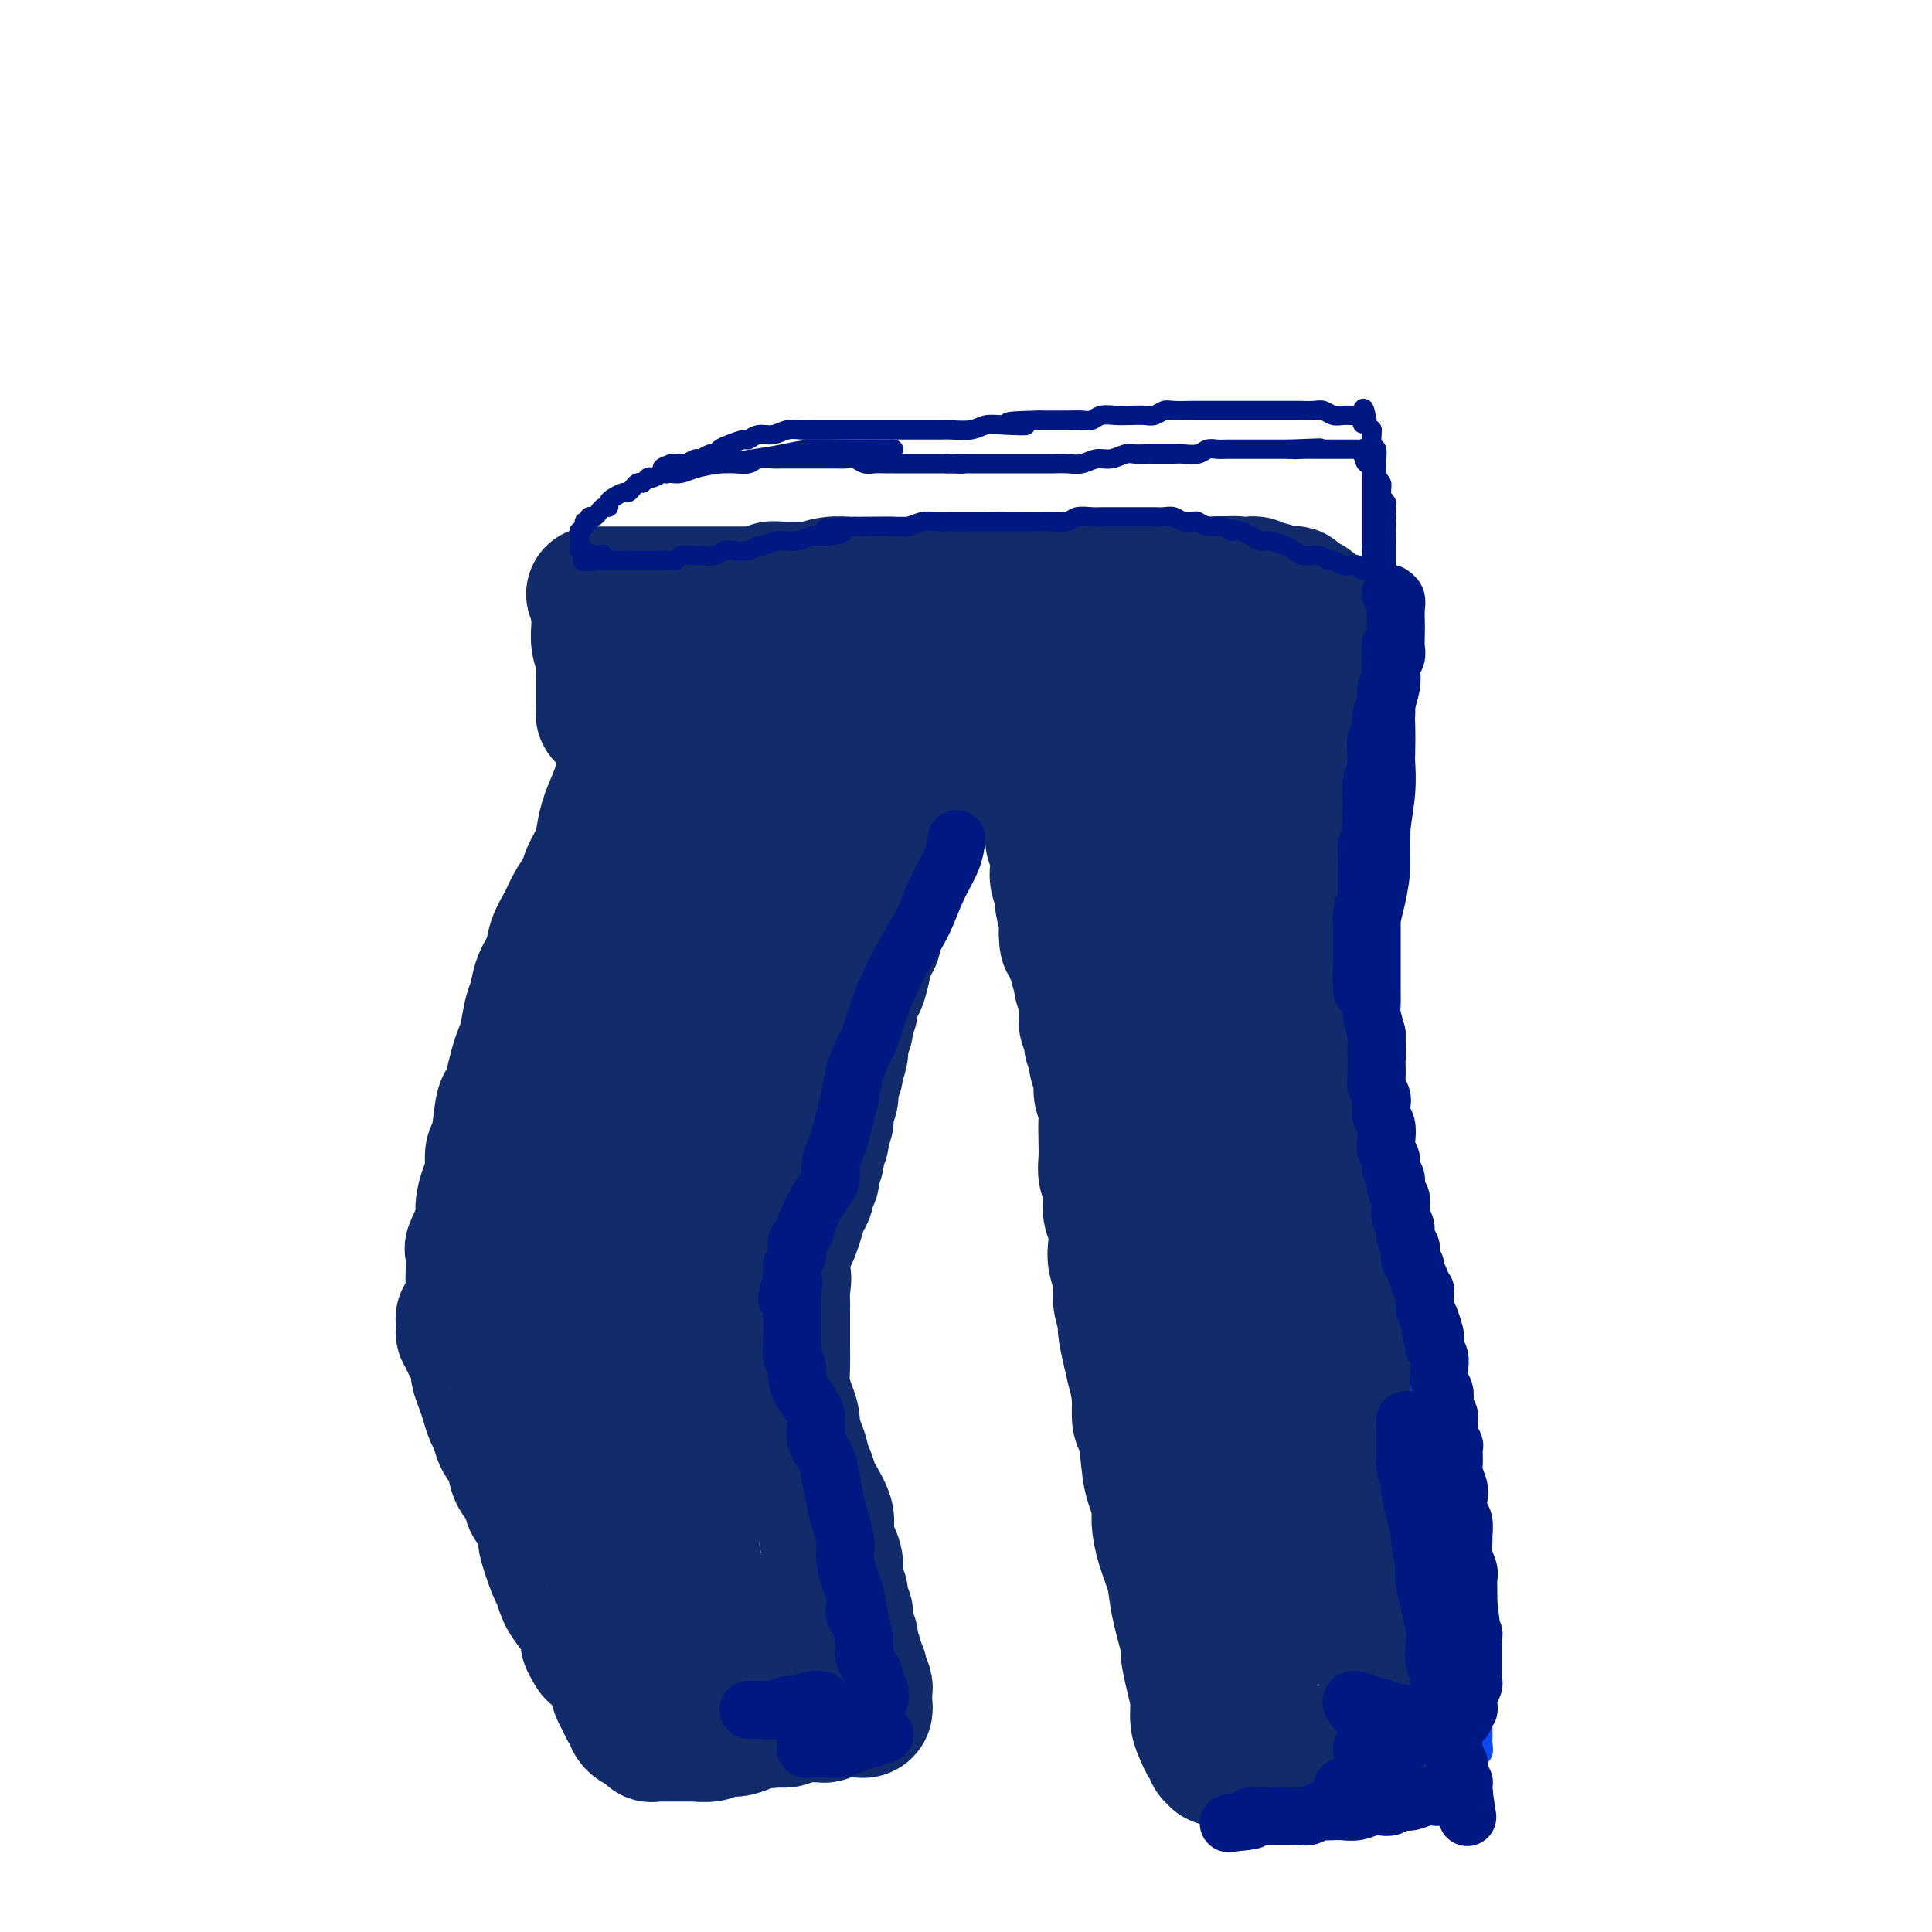 <svg viewBox='0 0 400 400' version='1.1' xmlns='http://www.w3.org/2000/svg' xmlns:xlink='http://www.w3.org/1999/xlink'><g fill='none' stroke='#122B6A' stroke-width='28' stroke-linecap='round' stroke-linejoin='round'><path d='M123,123c0.001,0.000 0.003,0.000 0,0c-0.003,0.000 -0.010,0.000 0,0c0.010,0.000 0.037,0.000 0,0c-0.037,-0.000 -0.139,0.000 0,0c0.139,0.000 0.518,0.000 1,0c0.482,0.000 1.065,0.000 3,0c1.935,0.000 5.220,0.000 7,0c1.780,0.000 2.054,0.000 3,0c0.946,0.000 2.563,-0.000 4,0c1.437,0.000 2.695,0.000 4,0c1.305,-0.000 2.659,-0.000 4,0c1.341,0.000 2.669,0.000 4,0c1.331,0.000 2.666,0.000 4,0'/><path d='M157,123c5.857,-0.228 3.500,-0.797 3,-1c-0.500,-0.203 0.856,-0.040 2,0c1.144,0.040 2.076,-0.042 3,0c0.924,0.042 1.840,0.207 3,0c1.160,-0.207 2.566,-0.788 4,-1c1.434,-0.212 2.897,-0.057 4,0c1.103,0.057 1.845,0.015 3,0c1.155,-0.015 2.722,-0.004 4,0c1.278,0.004 2.265,0.001 3,0c0.735,-0.001 1.218,0.001 2,0c0.782,-0.001 1.865,-0.004 3,0c1.135,0.004 2.324,0.015 3,0c0.676,-0.015 0.841,-0.057 2,0c1.159,0.057 3.313,0.211 5,0c1.687,-0.211 2.907,-0.789 4,-1c1.093,-0.211 2.057,-0.057 3,0c0.943,0.057 1.864,0.015 3,0c1.136,-0.015 2.487,-0.004 3,0c0.513,0.004 0.189,0.001 1,0c0.811,-0.001 2.756,-0.000 4,0c1.244,0.000 1.787,0.000 2,0c0.213,-0.000 0.095,-0.000 1,0c0.905,0.000 2.832,0.000 4,0c1.168,-0.000 1.576,-0.000 2,0c0.424,0.000 0.865,0.000 2,0c1.135,-0.000 2.964,-0.001 4,0c1.036,0.001 1.278,0.003 2,0c0.722,-0.003 1.926,-0.011 3,0c1.074,0.011 2.020,0.041 3,0c0.980,-0.041 1.994,-0.155 3,0c1.006,0.155 2.003,0.577 3,1'/><path d='M248,121c14.423,-0.309 4.979,-0.083 2,0c-2.979,0.083 0.507,0.022 2,0c1.493,-0.022 0.992,-0.006 1,0c0.008,0.006 0.524,0.002 1,0c0.476,-0.002 0.911,-0.000 1,0c0.089,0.000 -0.169,0.000 0,0c0.169,-0.000 0.763,-0.000 1,0c0.237,0.000 0.115,0.000 0,0c-0.115,-0.000 -0.224,-0.000 0,0c0.224,0.000 0.781,0.000 1,0c0.219,-0.000 0.099,-0.001 0,0c-0.099,0.001 -0.177,0.004 0,0c0.177,-0.004 0.610,-0.016 1,0c0.390,0.016 0.737,0.061 1,0c0.263,-0.061 0.441,-0.226 1,0c0.559,0.226 1.498,0.844 2,1c0.502,0.156 0.565,-0.151 1,0c0.435,0.151 1.240,0.758 2,1c0.760,0.242 1.475,0.117 2,0c0.525,-0.117 0.859,-0.227 1,0c0.141,0.227 0.089,0.792 0,1c-0.089,0.208 -0.216,0.060 0,0c0.216,-0.060 0.776,-0.030 1,0c0.224,0.030 0.112,0.061 0,0c-0.112,-0.061 -0.222,-0.213 0,0c0.222,0.213 0.778,0.792 1,1c0.222,0.208 0.111,0.045 0,0c-0.111,-0.045 -0.222,0.026 0,0c0.222,-0.026 0.778,-0.150 1,0c0.222,0.150 0.111,0.575 0,1'/><path d='M271,126c3.558,0.730 0.953,0.055 0,0c-0.953,-0.055 -0.255,0.510 0,1c0.255,0.490 0.068,0.904 0,1c-0.068,0.096 -0.018,-0.127 0,0c0.018,0.127 0.005,0.606 0,1c-0.005,0.394 -0.001,0.705 0,1c0.001,0.295 -0.001,0.575 0,1c0.001,0.425 0.004,0.997 0,2c-0.004,1.003 -0.015,2.438 0,4c0.015,1.562 0.057,3.252 0,5c-0.057,1.748 -0.211,3.555 0,5c0.211,1.445 0.789,2.528 1,4c0.211,1.472 0.057,3.334 0,5c-0.057,1.666 -0.015,3.138 0,5c0.015,1.862 0.004,4.115 0,6c-0.004,1.885 -0.001,3.403 0,5c0.001,1.597 0.001,3.272 0,5c-0.001,1.728 -0.001,3.509 0,5c0.001,1.491 0.004,2.693 0,4c-0.004,1.307 -0.015,2.718 0,4c0.015,1.282 0.056,2.434 0,4c-0.056,1.566 -0.207,3.548 0,5c0.207,1.452 0.774,2.376 1,4c0.226,1.624 0.111,3.949 0,5c-0.111,1.051 -0.219,0.830 0,2c0.219,1.170 0.766,3.733 1,5c0.234,1.267 0.154,1.240 0,2c-0.154,0.760 -0.381,2.307 0,4c0.381,1.693 1.372,3.533 2,5c0.628,1.467 0.894,2.562 1,4c0.106,1.438 0.053,3.219 0,5'/><path d='M277,235c0.935,6.346 0.771,4.210 1,4c0.229,-0.210 0.850,1.507 1,3c0.150,1.493 -0.171,2.762 0,4c0.171,1.238 0.834,2.445 1,4c0.166,1.555 -0.166,3.459 0,5c0.166,1.541 0.828,2.720 1,4c0.172,1.280 -0.146,2.662 0,4c0.146,1.338 0.757,2.633 1,4c0.243,1.367 0.117,2.805 0,4c-0.117,1.195 -0.224,2.146 0,3c0.224,0.854 0.778,1.611 1,3c0.222,1.389 0.112,3.411 0,5c-0.112,1.589 -0.226,2.746 0,4c0.226,1.254 0.792,2.605 1,4c0.208,1.395 0.060,2.834 0,4c-0.060,1.166 -0.030,2.059 0,3c0.030,0.941 0.061,1.931 0,3c-0.061,1.069 -0.212,2.217 0,3c0.212,0.783 0.788,1.199 1,2c0.212,0.801 0.061,1.985 0,3c-0.061,1.015 -0.030,1.861 0,3c0.030,1.139 0.061,2.570 0,4c-0.061,1.430 -0.214,2.860 0,4c0.214,1.140 0.793,1.990 1,3c0.207,1.010 0.041,2.181 0,3c-0.041,0.819 0.041,1.287 0,2c-0.041,0.713 -0.207,1.672 0,3c0.207,1.328 0.788,3.026 1,4c0.212,0.974 0.057,1.224 0,2c-0.057,0.776 -0.016,2.079 0,3c0.016,0.921 0.008,1.461 0,2'/><path d='M287,341c1.547,16.917 0.415,6.209 0,3c-0.415,-3.209 -0.111,1.079 0,3c0.111,1.921 0.030,1.474 0,2c-0.030,0.526 -0.008,2.025 0,3c0.008,0.975 0.002,1.427 0,2c-0.002,0.573 -0.001,1.267 0,2c0.001,0.733 0.000,1.507 0,2c-0.000,0.493 -0.000,0.707 0,1c0.000,0.293 0.000,0.667 0,1c-0.000,0.333 -0.000,0.625 0,1c0.000,0.375 0.000,0.831 0,1c-0.000,0.169 -0.000,0.049 0,0c0.000,-0.049 0.001,-0.027 0,0c-0.001,0.027 -0.003,0.060 0,0c0.003,-0.060 0.012,-0.212 0,0c-0.012,0.212 -0.045,0.789 0,1c0.045,0.211 0.167,0.057 0,0c-0.167,-0.057 -0.622,-0.015 -1,0c-0.378,0.015 -0.678,0.004 -1,0c-0.322,-0.004 -0.667,-0.001 -1,0c-0.333,0.001 -0.654,0.000 -1,0c-0.346,-0.000 -0.717,-0.000 -1,0c-0.283,0.000 -0.479,0.000 -1,0c-0.521,-0.000 -1.369,-0.001 -2,0c-0.631,0.001 -1.047,0.004 -2,0c-0.953,-0.004 -2.444,-0.015 -3,0c-0.556,0.015 -0.177,0.057 -1,0c-0.823,-0.057 -2.850,-0.211 -4,0c-1.150,0.211 -1.425,0.788 -2,1c-0.575,0.212 -1.450,0.061 -2,0c-0.550,-0.061 -0.775,-0.030 -1,0'/><path d='M264,364c-3.975,0.309 -2.413,0.083 -2,0c0.413,-0.083 -0.323,-0.022 -1,0c-0.677,0.022 -1.294,0.006 -2,0c-0.706,-0.006 -1.499,-0.002 -2,0c-0.501,0.002 -0.709,0.000 -1,0c-0.291,-0.000 -0.665,-0.000 -1,0c-0.335,0.000 -0.630,-0.000 -1,0c-0.370,0.000 -0.816,0.001 -1,0c-0.184,-0.001 -0.106,-0.003 0,0c0.106,0.003 0.239,0.012 0,0c-0.239,-0.012 -0.852,-0.044 -1,0c-0.148,0.044 0.168,0.164 0,0c-0.168,-0.164 -0.819,-0.613 -1,-1c-0.181,-0.387 0.110,-0.714 0,-1c-0.110,-0.286 -0.621,-0.532 -1,-1c-0.379,-0.468 -0.628,-1.160 -1,-2c-0.372,-0.840 -0.868,-1.830 -1,-3c-0.132,-1.170 0.101,-2.521 0,-4c-0.101,-1.479 -0.537,-3.086 -1,-5c-0.463,-1.914 -0.954,-4.135 -1,-5c-0.046,-0.865 0.352,-0.374 0,-2c-0.352,-1.626 -1.452,-5.368 -2,-8c-0.548,-2.632 -0.542,-4.154 -1,-6c-0.458,-1.846 -1.380,-4.015 -2,-6c-0.620,-1.985 -0.940,-3.787 -1,-5c-0.060,-1.213 0.138,-1.838 0,-3c-0.138,-1.162 -0.611,-2.861 -1,-4c-0.389,-1.139 -0.692,-1.718 -1,-4c-0.308,-2.282 -0.621,-6.268 -1,-8c-0.379,-1.732 -0.822,-1.209 -1,-2c-0.178,-0.791 -0.089,-2.895 0,-5'/><path d='M236,289c-2.194,-11.795 -1.180,-6.283 -1,-5c0.180,1.283 -0.472,-1.664 -1,-4c-0.528,-2.336 -0.930,-4.061 -1,-5c-0.070,-0.939 0.191,-1.093 0,-2c-0.191,-0.907 -0.835,-2.567 -1,-4c-0.165,-1.433 0.148,-2.638 0,-4c-0.148,-1.362 -0.758,-2.881 -1,-4c-0.242,-1.119 -0.116,-1.837 0,-3c0.116,-1.163 0.224,-2.772 0,-4c-0.224,-1.228 -0.778,-2.074 -1,-3c-0.222,-0.926 -0.112,-1.930 0,-3c0.112,-1.070 0.226,-2.205 0,-3c-0.226,-0.795 -0.791,-1.252 -1,-2c-0.209,-0.748 -0.060,-1.789 0,-3c0.060,-1.211 0.031,-2.592 0,-4c-0.031,-1.408 -0.065,-2.842 0,-4c0.065,-1.158 0.229,-2.039 0,-3c-0.229,-0.961 -0.850,-2.001 -1,-3c-0.150,-0.999 0.171,-1.958 0,-3c-0.171,-1.042 -0.834,-2.166 -1,-3c-0.166,-0.834 0.166,-1.378 0,-2c-0.166,-0.622 -0.829,-1.322 -1,-2c-0.171,-0.678 0.150,-1.332 0,-2c-0.150,-0.668 -0.771,-1.349 -1,-2c-0.229,-0.651 -0.065,-1.274 0,-2c0.065,-0.726 0.031,-1.557 0,-2c-0.031,-0.443 -0.061,-0.500 0,-1c0.061,-0.500 0.212,-1.443 0,-2c-0.212,-0.557 -0.788,-0.727 -1,-1c-0.212,-0.273 -0.061,-0.649 0,-1c0.061,-0.351 0.030,-0.675 0,-1'/><path d='M224,202c-1.797,-13.637 -0.289,-4.230 0,-1c0.289,3.230 -0.639,0.283 -1,-1c-0.361,-1.283 -0.153,-0.903 0,-1c0.153,-0.097 0.251,-0.671 0,-1c-0.251,-0.329 -0.852,-0.414 -1,-1c-0.148,-0.586 0.156,-1.674 0,-2c-0.156,-0.326 -0.774,0.109 -1,0c-0.226,-0.109 -0.061,-0.761 0,-1c0.061,-0.239 0.016,-0.064 0,0c-0.016,0.064 -0.004,0.017 0,0c0.004,-0.017 0.001,-0.005 0,0c-0.001,0.005 -0.000,0.001 0,0c0.000,-0.001 0.000,-0.000 0,0c-0.000,0.000 -0.000,0.000 0,0'/><path d='M221,194c-0.464,-1.239 -0.124,-0.336 0,0c0.124,0.336 0.033,0.104 0,0c-0.033,-0.104 -0.009,-0.081 0,0c0.009,0.081 0.002,0.219 0,0c-0.002,-0.219 -0.001,-0.794 0,-1c0.001,-0.206 -0.000,-0.041 0,0c0.000,0.041 0.001,-0.042 0,0c-0.001,0.042 -0.004,0.208 0,0c0.004,-0.208 0.016,-0.789 0,-1c-0.016,-0.211 -0.061,-0.052 0,0c0.061,0.052 0.226,-0.003 0,-1c-0.226,-0.997 -0.845,-2.935 -1,-4c-0.155,-1.065 0.155,-1.255 0,-2c-0.155,-0.745 -0.773,-2.045 -1,-3c-0.227,-0.955 -0.061,-1.565 0,-2c0.061,-0.435 0.016,-0.694 0,-1c-0.016,-0.306 -0.005,-0.659 0,-1c0.005,-0.341 0.002,-0.671 0,-1'/><path d='M219,177c-0.311,-2.566 -0.087,-0.480 0,0c0.087,0.480 0.038,-0.648 0,-1c-0.038,-0.352 -0.067,0.070 0,0c0.067,-0.070 0.228,-0.631 0,-1c-0.228,-0.369 -0.845,-0.545 -1,-1c-0.155,-0.455 0.151,-1.190 0,-2c-0.151,-0.810 -0.758,-1.694 -1,-3c-0.242,-1.306 -0.117,-3.033 0,-4c0.117,-0.967 0.227,-1.173 0,-2c-0.227,-0.827 -0.792,-2.274 -1,-3c-0.208,-0.726 -0.060,-0.730 0,-1c0.060,-0.270 0.031,-0.804 0,-1c-0.031,-0.196 -0.064,-0.052 0,0c0.064,0.052 0.225,0.014 0,0c-0.225,-0.014 -0.837,-0.004 -1,0c-0.163,0.004 0.122,0.001 0,0c-0.122,-0.001 -0.653,-0.000 -1,0c-0.347,0.000 -0.511,0.000 -1,0c-0.489,-0.000 -1.305,-0.000 -2,0c-0.695,0.000 -1.271,0.000 -2,0c-0.729,-0.000 -1.613,-0.000 -2,0c-0.387,0.000 -0.279,0.000 -1,0c-0.721,-0.000 -2.271,-0.000 -3,0c-0.729,0.000 -0.637,0.000 -1,0c-0.363,-0.000 -1.182,-0.000 -2,0'/><path d='M200,158c-2.850,-0.314 -1.974,-0.098 -2,0c-0.026,0.098 -0.954,0.078 -2,0c-1.046,-0.078 -2.209,-0.213 -3,0c-0.791,0.213 -1.209,0.775 -2,1c-0.791,0.225 -1.957,0.113 -3,0c-1.043,-0.113 -1.965,-0.226 -3,0c-1.035,0.226 -2.183,0.793 -3,1c-0.817,0.207 -1.302,0.056 -2,0c-0.698,-0.056 -1.608,-0.015 -2,0c-0.392,0.015 -0.265,0.004 -1,0c-0.735,-0.004 -2.332,-0.001 -3,0c-0.668,0.001 -0.405,0.001 -1,0c-0.595,-0.001 -2.046,-0.004 -3,0c-0.954,0.004 -1.409,0.016 -2,0c-0.591,-0.016 -1.316,-0.061 -2,0c-0.684,0.061 -1.327,0.228 -2,0c-0.673,-0.228 -1.376,-0.850 -2,-1c-0.624,-0.150 -1.168,0.171 -2,0c-0.832,-0.171 -1.952,-0.834 -3,-1c-1.048,-0.166 -2.026,0.167 -3,0c-0.974,-0.167 -1.946,-0.832 -3,-1c-1.054,-0.168 -2.191,0.163 -3,0c-0.809,-0.163 -1.291,-0.818 -2,-1c-0.709,-0.182 -1.647,0.110 -2,0c-0.353,-0.110 -0.121,-0.621 -1,-1c-0.879,-0.379 -2.868,-0.626 -4,-1c-1.132,-0.374 -1.405,-0.874 -2,-1c-0.595,-0.126 -1.510,0.121 -2,0c-0.490,-0.121 -0.555,-0.609 -1,-1c-0.445,-0.391 -1.270,-0.683 -2,-1c-0.730,-0.317 -1.365,-0.658 -2,-1'/><path d='M130,150c-5.747,-1.482 -2.113,-0.187 -1,0c1.113,0.187 -0.294,-0.733 -1,-1c-0.706,-0.267 -0.711,0.121 -1,0c-0.289,-0.121 -0.862,-0.750 -1,-1c-0.138,-0.250 0.159,-0.120 0,0c-0.159,0.120 -0.775,0.229 -1,0c-0.225,-0.229 -0.060,-0.796 0,-1c0.060,-0.204 0.016,-0.046 0,0c-0.016,0.046 -0.004,-0.021 0,0c0.004,0.021 0.001,0.129 0,0c-0.001,-0.129 0.001,-0.495 0,-1c-0.001,-0.505 -0.004,-1.149 0,-2c0.004,-0.851 0.015,-1.909 0,-3c-0.015,-1.091 -0.057,-2.213 0,-3c0.057,-0.787 0.211,-1.238 0,-2c-0.211,-0.762 -0.789,-1.835 -1,-3c-0.211,-1.165 -0.057,-2.421 0,-3c0.057,-0.579 0.015,-0.481 0,-1c-0.015,-0.519 -0.004,-1.656 0,-2c0.004,-0.344 0.001,0.104 0,0c-0.001,-0.104 -0.000,-0.760 0,-1c0.000,-0.240 0.000,-0.065 0,0c-0.000,0.065 -0.000,0.018 0,0c0.000,-0.018 0.000,-0.009 0,0'/><path d='M124,126c-0.219,-3.026 -0.268,-0.090 0,1c0.268,1.090 0.851,0.333 1,0c0.149,-0.333 -0.137,-0.244 0,0c0.137,0.244 0.698,0.643 1,1c0.302,0.357 0.345,0.674 1,1c0.655,0.326 1.923,0.662 3,1c1.077,0.338 1.963,0.679 3,1c1.037,0.321 2.226,0.622 4,1c1.774,0.378 4.135,0.833 6,1c1.865,0.167 3.235,0.046 5,0c1.765,-0.046 3.926,-0.015 6,0c2.074,0.015 4.062,0.015 6,0c1.938,-0.015 3.827,-0.047 6,0c2.173,0.047 4.632,0.171 7,0c2.368,-0.171 4.647,-0.638 7,-1c2.353,-0.362 4.781,-0.619 7,-1c2.219,-0.381 4.229,-0.887 6,-1c1.771,-0.113 3.301,0.166 5,0c1.699,-0.166 3.565,-0.777 5,-1c1.435,-0.223 2.437,-0.060 4,0c1.563,0.060 3.686,0.015 5,0c1.314,-0.015 1.821,-0.000 2,0c0.179,0.000 0.032,-0.015 0,0c-0.032,0.015 0.051,0.059 0,0c-0.051,-0.059 -0.235,-0.223 -1,0c-0.765,0.223 -2.112,0.833 -3,1c-0.888,0.167 -1.316,-0.109 -2,0c-0.684,0.109 -1.624,0.603 -3,1c-1.376,0.397 -3.188,0.699 -5,1'/><path d='M200,132c-3.066,0.591 -4.732,0.567 -7,1c-2.268,0.433 -5.140,1.321 -8,2c-2.860,0.679 -5.709,1.149 -8,2c-2.291,0.851 -4.026,2.085 -6,3c-1.974,0.915 -4.189,1.513 -6,2c-1.811,0.487 -3.217,0.862 -4,1c-0.783,0.138 -0.941,0.038 -1,0c-0.059,-0.038 -0.018,-0.013 0,0c0.018,0.013 0.011,0.014 1,0c0.989,-0.014 2.972,-0.042 6,0c3.028,0.042 7.102,0.155 11,0c3.898,-0.155 7.621,-0.577 12,-1c4.379,-0.423 9.416,-0.845 14,-1c4.584,-0.155 8.716,-0.042 12,0c3.284,0.042 5.721,0.012 8,0c2.279,-0.012 4.400,-0.007 7,0c2.600,0.007 5.677,0.016 8,0c2.323,-0.016 3.890,-0.057 5,0c1.110,0.057 1.762,0.210 3,0c1.238,-0.210 3.061,-0.784 4,-1c0.939,-0.216 0.996,-0.073 1,0c0.004,0.073 -0.043,0.075 0,0c0.043,-0.075 0.176,-0.226 0,0c-0.176,0.226 -0.663,0.830 -1,1c-0.337,0.170 -0.525,-0.094 -1,0c-0.475,0.094 -1.238,0.547 -2,1'/><path d='M248,142c-0.641,0.309 -0.745,0.082 -1,0c-0.255,-0.082 -0.661,-0.018 -1,0c-0.339,0.018 -0.612,-0.010 -1,0c-0.388,0.010 -0.892,0.058 -1,0c-0.108,-0.058 0.181,-0.222 0,0c-0.181,0.222 -0.833,0.829 -1,1c-0.167,0.171 0.152,-0.094 0,0c-0.152,0.094 -0.773,0.549 -1,1c-0.227,0.451 -0.060,0.900 0,1c0.060,0.100 0.013,-0.147 0,0c-0.013,0.147 0.008,0.690 0,1c-0.008,0.310 -0.045,0.387 0,1c0.045,0.613 0.171,1.762 0,3c-0.171,1.238 -0.638,2.567 -1,4c-0.362,1.433 -0.619,2.972 -1,5c-0.381,2.028 -0.885,4.545 -1,7c-0.115,2.455 0.158,4.847 0,7c-0.158,2.153 -0.748,4.066 -1,6c-0.252,1.934 -0.166,3.890 0,6c0.166,2.110 0.412,4.373 1,7c0.588,2.627 1.517,5.617 2,8c0.483,2.383 0.518,4.159 1,6c0.482,1.841 1.409,3.747 2,6c0.591,2.253 0.845,4.852 1,6c0.155,1.148 0.212,0.846 1,3c0.788,2.154 2.306,6.764 3,10c0.694,3.236 0.564,5.096 1,7c0.436,1.904 1.436,3.850 2,6c0.564,2.150 0.690,4.502 1,7c0.310,2.498 0.803,5.142 1,7c0.197,1.858 0.099,2.929 0,4'/><path d='M254,262c2.580,12.923 1.030,6.730 1,6c-0.030,-0.730 1.460,4.001 2,7c0.540,2.999 0.130,4.265 0,6c-0.130,1.735 0.022,3.939 0,6c-0.022,2.061 -0.216,3.979 0,6c0.216,2.021 0.841,4.146 1,6c0.159,1.854 -0.150,3.439 0,5c0.150,1.561 0.758,3.100 1,5c0.242,1.900 0.117,4.162 0,6c-0.117,1.838 -0.228,3.252 0,5c0.228,1.748 0.794,3.830 1,5c0.206,1.170 0.051,1.428 0,2c-0.051,0.572 0.000,1.458 0,2c-0.000,0.542 -0.053,0.739 0,1c0.053,0.261 0.211,0.585 0,0c-0.211,-0.585 -0.792,-2.078 -1,-4c-0.208,-1.922 -0.042,-4.273 0,-7c0.042,-2.727 -0.040,-5.828 0,-10c0.040,-4.172 0.203,-9.413 0,-14c-0.203,-4.587 -0.773,-8.518 -1,-13c-0.227,-4.482 -0.112,-9.513 0,-14c0.112,-4.487 0.223,-8.429 0,-13c-0.223,-4.571 -0.778,-9.772 -1,-12c-0.222,-2.228 -0.111,-1.484 0,-5c0.111,-3.516 0.222,-11.293 0,-15c-0.222,-3.707 -0.778,-3.345 -1,-5c-0.222,-1.655 -0.111,-5.328 0,-9'/><path d='M256,209c-0.622,-20.420 -0.178,-11.469 0,-10c0.178,1.469 0.090,-4.544 0,-8c-0.090,-3.456 -0.183,-4.355 0,-6c0.183,-1.645 0.642,-4.036 1,-6c0.358,-1.964 0.617,-3.501 1,-5c0.383,-1.499 0.891,-2.959 1,-4c0.109,-1.041 -0.181,-1.663 0,-2c0.181,-0.337 0.833,-0.390 1,-1c0.167,-0.610 -0.151,-1.777 0,-1c0.151,0.777 0.770,3.497 1,5c0.230,1.503 0.072,1.787 0,4c-0.072,2.213 -0.058,6.355 0,8c0.058,1.645 0.159,0.795 0,4c-0.159,3.205 -0.579,10.466 -1,16c-0.421,5.534 -0.842,9.340 -1,14c-0.158,4.660 -0.054,10.173 0,15c0.054,4.827 0.057,8.968 0,13c-0.057,4.032 -0.174,7.956 0,12c0.174,4.044 0.639,8.208 1,12c0.361,3.792 0.619,7.211 1,11c0.381,3.789 0.887,7.946 1,11c0.113,3.054 -0.166,5.004 0,7c0.166,1.996 0.776,4.038 1,6c0.224,1.962 0.060,3.846 0,6c-0.060,2.154 -0.016,4.580 0,6c0.016,1.420 0.005,1.834 0,3c-0.005,1.166 -0.002,3.083 0,5'/><path d='M263,324c0.603,11.115 0.110,5.402 0,4c-0.110,-1.402 0.163,1.508 0,3c-0.163,1.492 -0.762,1.566 -1,2c-0.238,0.434 -0.116,1.227 0,2c0.116,0.773 0.227,1.526 0,2c-0.227,0.474 -0.792,0.667 -1,1c-0.208,0.333 -0.059,0.804 0,1c0.059,0.196 0.027,0.117 0,0c-0.027,-0.117 -0.048,-0.271 0,0c0.048,0.271 0.167,0.967 0,1c-0.167,0.033 -0.620,-0.596 -1,-1c-0.380,-0.404 -0.689,-0.582 -1,-1c-0.311,-0.418 -0.626,-1.077 -1,-3c-0.374,-1.923 -0.807,-5.112 -1,-7c-0.193,-1.888 -0.147,-2.476 0,-5c0.147,-2.524 0.393,-6.984 0,-11c-0.393,-4.016 -1.426,-7.587 -2,-12c-0.574,-4.413 -0.690,-9.668 -1,-14c-0.310,-4.332 -0.814,-7.740 -1,-11c-0.186,-3.260 -0.053,-6.370 0,-10c0.053,-3.630 0.028,-7.778 0,-11c-0.028,-3.222 -0.057,-5.517 0,-7c0.057,-1.483 0.200,-2.154 0,-4c-0.200,-1.846 -0.744,-4.866 -1,-6c-0.256,-1.134 -0.223,-0.382 0,0c0.223,0.382 0.635,0.395 1,1c0.365,0.605 0.682,1.803 1,3'/><path d='M254,241c0.532,1.200 0.864,2.199 1,3c0.136,0.801 0.078,1.402 0,3c-0.078,1.598 -0.176,4.192 0,7c0.176,2.808 0.624,5.829 1,9c0.376,3.171 0.678,6.491 1,10c0.322,3.509 0.663,7.206 1,11c0.337,3.794 0.669,7.683 1,11c0.331,3.317 0.662,6.060 1,9c0.338,2.940 0.683,6.075 1,9c0.317,2.925 0.607,5.638 1,8c0.393,2.362 0.890,4.373 1,6c0.110,1.627 -0.167,2.871 0,4c0.167,1.129 0.776,2.145 1,3c0.224,0.855 0.061,1.549 0,2c-0.061,0.451 -0.019,0.658 0,1c0.019,0.342 0.016,0.817 0,1c-0.016,0.183 -0.044,0.072 0,0c0.044,-0.072 0.162,-0.106 0,0c-0.162,0.106 -0.603,0.351 -1,0c-0.397,-0.351 -0.750,-1.300 -1,-2c-0.250,-0.700 -0.396,-1.152 -1,-2c-0.604,-0.848 -1.667,-2.093 -2,-4c-0.333,-1.907 0.064,-4.475 0,-7c-0.064,-2.525 -0.590,-5.007 -1,-8c-0.410,-2.993 -0.705,-6.496 -1,-10'/><path d='M257,305c-0.262,-4.548 0.085,-3.417 0,-5c-0.085,-1.583 -0.600,-5.879 -1,-11c-0.400,-5.121 -0.685,-11.066 -1,-14c-0.315,-2.934 -0.661,-2.857 -1,-5c-0.339,-2.143 -0.672,-6.505 -1,-10c-0.328,-3.495 -0.650,-6.123 -1,-9c-0.350,-2.877 -0.727,-6.003 -1,-9c-0.273,-2.997 -0.443,-5.865 -1,-9c-0.557,-3.135 -1.500,-6.539 -2,-9c-0.500,-2.461 -0.558,-3.981 -1,-6c-0.442,-2.019 -1.270,-4.537 -2,-7c-0.730,-2.463 -1.364,-4.870 -2,-7c-0.636,-2.130 -1.274,-3.982 -2,-6c-0.726,-2.018 -1.542,-4.202 -2,-6c-0.458,-1.798 -0.560,-3.211 -1,-5c-0.440,-1.789 -1.217,-3.953 -2,-6c-0.783,-2.047 -1.572,-3.975 -2,-6c-0.428,-2.025 -0.495,-4.145 -1,-6c-0.505,-1.855 -1.449,-3.445 -2,-5c-0.551,-1.555 -0.711,-3.075 -1,-4c-0.289,-0.925 -0.707,-1.256 -1,-2c-0.293,-0.744 -0.460,-1.902 -1,-3c-0.540,-1.098 -1.451,-2.135 -2,-3c-0.549,-0.865 -0.734,-1.556 -1,-2c-0.266,-0.444 -0.611,-0.641 -1,-1c-0.389,-0.359 -0.822,-0.881 -1,-1c-0.178,-0.119 -0.100,0.164 0,0c0.100,-0.164 0.223,-0.776 0,-1c-0.223,-0.224 -0.791,-0.060 -1,0c-0.209,0.060 -0.060,0.017 0,0c0.060,-0.017 0.030,-0.009 0,0'/><path d='M222,147c-1.493,-2.025 -1.224,-0.588 -1,0c0.224,0.588 0.405,0.326 -1,0c-1.405,-0.326 -4.397,-0.717 -6,-1c-1.603,-0.283 -1.819,-0.457 -3,-1c-1.181,-0.543 -3.328,-1.456 -5,-2c-1.672,-0.544 -2.868,-0.720 -4,-1c-1.132,-0.280 -2.198,-0.663 -3,-1c-0.802,-0.337 -1.340,-0.626 -2,-1c-0.660,-0.374 -1.444,-0.832 -2,-1c-0.556,-0.168 -0.885,-0.046 -1,0c-0.115,0.046 -0.017,0.016 0,0c0.017,-0.016 -0.048,-0.020 0,0c0.048,0.020 0.209,0.062 0,0c-0.209,-0.062 -0.788,-0.228 -1,0c-0.212,0.228 -0.057,0.849 0,1c0.057,0.151 0.015,-0.170 0,0c-0.015,0.170 -0.004,0.830 0,1c0.004,0.170 0.001,-0.152 0,0c-0.001,0.152 -0.000,0.776 0,1c0.000,0.224 0.000,0.046 0,0c-0.000,-0.046 -0.000,0.039 0,0c0.000,-0.039 0.001,-0.204 0,0c-0.001,0.204 -0.004,0.776 0,1c0.004,0.224 0.015,0.101 0,0c-0.015,-0.101 -0.057,-0.181 0,0c0.057,0.181 0.211,0.621 0,1c-0.211,0.379 -0.789,0.695 -1,1c-0.211,0.305 -0.057,0.597 0,1c0.057,0.403 0.015,0.916 0,1c-0.015,0.084 -0.004,-0.262 0,0c0.004,0.262 0.002,1.131 0,2'/><path d='M192,149c-0.465,1.521 -0.129,0.322 0,0c0.129,-0.322 0.050,0.232 0,1c-0.050,0.768 -0.070,1.749 0,2c0.070,0.251 0.230,-0.229 0,0c-0.230,0.229 -0.849,1.166 -1,2c-0.151,0.834 0.167,1.563 0,2c-0.167,0.437 -0.818,0.581 -1,1c-0.182,0.419 0.106,1.113 0,2c-0.106,0.887 -0.607,1.967 -1,3c-0.393,1.033 -0.679,2.019 -1,3c-0.321,0.981 -0.677,1.956 -1,3c-0.323,1.044 -0.612,2.155 -1,3c-0.388,0.845 -0.873,1.424 -1,2c-0.127,0.576 0.106,1.151 0,2c-0.106,0.849 -0.549,1.973 -1,3c-0.451,1.027 -0.909,1.955 -1,3c-0.091,1.045 0.187,2.205 0,3c-0.187,0.795 -0.838,1.224 -1,2c-0.162,0.776 0.164,1.900 0,3c-0.164,1.100 -0.817,2.175 -1,3c-0.183,0.825 0.106,1.399 0,2c-0.106,0.601 -0.607,1.230 -1,2c-0.393,0.770 -0.679,1.683 -1,3c-0.321,1.317 -0.678,3.039 -1,4c-0.322,0.961 -0.608,1.160 -1,2c-0.392,0.840 -0.889,2.319 -1,3c-0.111,0.681 0.164,0.564 0,1c-0.164,0.436 -0.765,1.426 -1,2c-0.235,0.574 -0.102,0.731 0,1c0.102,0.269 0.172,0.648 0,1c-0.172,0.352 -0.586,0.676 -1,1'/><path d='M174,214c-2.780,10.241 -0.730,3.344 0,1c0.730,-2.344 0.139,-0.135 0,1c-0.139,1.135 0.174,1.195 0,2c-0.174,0.805 -0.835,2.355 -1,3c-0.165,0.645 0.167,0.386 0,1c-0.167,0.614 -0.833,2.101 -1,3c-0.167,0.899 0.166,1.211 0,2c-0.166,0.789 -0.829,2.057 -1,3c-0.171,0.943 0.151,1.562 0,2c-0.151,0.438 -0.776,0.695 -1,1c-0.224,0.305 -0.046,0.658 0,1c0.046,0.342 -0.039,0.673 0,1c0.039,0.327 0.203,0.651 0,1c-0.203,0.349 -0.772,0.723 -1,1c-0.228,0.277 -0.114,0.455 0,1c0.114,0.545 0.228,1.456 0,2c-0.228,0.544 -0.797,0.722 -1,1c-0.203,0.278 -0.039,0.655 0,1c0.039,0.345 -0.045,0.658 0,1c0.045,0.342 0.219,0.713 0,1c-0.219,0.287 -0.832,0.489 -1,1c-0.168,0.511 0.110,1.330 0,2c-0.110,0.670 -0.608,1.190 -1,2c-0.392,0.810 -0.680,1.908 -1,3c-0.320,1.092 -0.674,2.176 -1,3c-0.326,0.824 -0.623,1.387 -1,2c-0.377,0.613 -0.833,1.278 -1,2c-0.167,0.722 -0.045,1.503 0,2c0.045,0.497 0.012,0.711 0,1c-0.012,0.289 -0.003,0.654 0,1c0.003,0.346 0.002,0.673 0,1'/><path d='M162,264c-1.856,7.865 -0.497,2.527 0,1c0.497,-1.527 0.133,0.759 0,2c-0.133,1.241 -0.036,1.439 0,2c0.036,0.561 0.010,1.485 0,2c-0.010,0.515 -0.002,0.619 0,1c0.002,0.381 -0.000,1.038 0,2c0.000,0.962 0.003,2.228 0,3c-0.003,0.772 -0.011,1.050 0,2c0.011,0.950 0.041,2.571 0,4c-0.041,1.429 -0.152,2.664 0,4c0.152,1.336 0.566,2.771 1,4c0.434,1.229 0.886,2.251 1,3c0.114,0.749 -0.110,1.225 0,2c0.110,0.775 0.555,1.850 1,3c0.445,1.150 0.892,2.375 1,3c0.108,0.625 -0.121,0.650 0,1c0.121,0.350 0.592,1.026 1,2c0.408,0.974 0.753,2.246 1,3c0.247,0.754 0.396,0.991 1,2c0.604,1.009 1.663,2.792 2,4c0.337,1.208 -0.049,1.843 0,3c0.049,1.157 0.534,2.838 1,4c0.466,1.162 0.913,1.806 1,3c0.087,1.194 -0.187,2.939 0,4c0.187,1.061 0.834,1.440 1,2c0.166,0.560 -0.148,1.302 0,2c0.148,0.698 0.758,1.353 1,2c0.242,0.647 0.116,1.287 0,2c-0.116,0.713 -0.224,1.500 0,2c0.224,0.500 0.778,0.714 1,1c0.222,0.286 0.111,0.643 0,1'/><path d='M176,340c2.182,8.376 0.638,2.817 0,1c-0.638,-1.817 -0.368,0.109 0,1c0.368,0.891 0.835,0.746 1,1c0.165,0.254 0.029,0.907 0,1c-0.029,0.093 0.049,-0.375 0,0c-0.049,0.375 -0.223,1.592 0,2c0.223,0.408 0.844,0.007 1,0c0.156,-0.007 -0.154,0.380 0,1c0.154,0.620 0.773,1.471 1,2c0.227,0.529 0.061,0.734 0,1c-0.061,0.266 -0.016,0.593 0,1c0.016,0.407 0.004,0.894 0,1c-0.004,0.106 -0.001,-0.169 0,0c0.001,0.169 0.001,0.781 0,1c-0.001,0.219 -0.004,0.045 0,0c0.004,-0.045 0.016,0.041 0,0c-0.016,-0.041 -0.060,-0.207 0,0c0.060,0.207 0.223,0.788 0,1c-0.223,0.212 -0.833,0.057 -1,0c-0.167,-0.057 0.110,-0.015 0,0c-0.110,0.015 -0.606,0.003 -1,0c-0.394,-0.003 -0.687,0.003 -1,0c-0.313,-0.003 -0.647,-0.015 -1,0c-0.353,0.015 -0.727,0.057 -1,0c-0.273,-0.057 -0.447,-0.212 -1,0c-0.553,0.212 -1.485,0.793 -2,1c-0.515,0.207 -0.613,0.042 -1,0c-0.387,-0.042 -1.062,0.040 -2,0c-0.938,-0.040 -2.137,-0.203 -3,0c-0.863,0.203 -1.389,0.772 -2,1c-0.611,0.228 -1.305,0.114 -2,0'/><path d='M161,356c-3.319,0.576 -2.617,0.014 -3,0c-0.383,-0.014 -1.850,0.518 -3,1c-1.150,0.482 -1.982,0.914 -3,1c-1.018,0.086 -2.223,-0.173 -3,0c-0.777,0.173 -1.125,0.778 -2,1c-0.875,0.222 -2.276,0.059 -3,0c-0.724,-0.059 -0.771,-0.016 -1,0c-0.229,0.016 -0.638,0.004 -1,0c-0.362,-0.004 -0.675,-0.001 -1,0c-0.325,0.001 -0.660,0.000 -1,0c-0.340,-0.000 -0.683,-0.000 -1,0c-0.317,0.000 -0.607,-0.000 -1,0c-0.393,0.000 -0.889,0.000 -1,0c-0.111,-0.000 0.163,-0.000 0,0c-0.163,0.000 -0.762,0.001 -1,0c-0.238,-0.001 -0.116,-0.004 0,0c0.116,0.004 0.224,0.016 0,0c-0.224,-0.016 -0.781,-0.061 -1,0c-0.219,0.061 -0.100,0.227 0,0c0.100,-0.227 0.180,-0.848 0,-1c-0.180,-0.152 -0.622,0.166 -1,0c-0.378,-0.166 -0.693,-0.817 -1,-1c-0.307,-0.183 -0.607,0.103 -1,0c-0.393,-0.103 -0.879,-0.593 -1,-1c-0.121,-0.407 0.123,-0.731 0,-1c-0.123,-0.269 -0.613,-0.484 -1,-1c-0.387,-0.516 -0.670,-1.332 -1,-2c-0.330,-0.668 -0.707,-1.189 -1,-2c-0.293,-0.811 -0.502,-1.911 -1,-3c-0.498,-1.089 -1.285,-2.168 -2,-3c-0.715,-0.832 -1.357,-1.416 -2,-2'/><path d='M123,342c-2.047,-3.166 -1.165,-2.582 -1,-3c0.165,-0.418 -0.388,-1.837 -1,-3c-0.612,-1.163 -1.282,-2.071 -2,-3c-0.718,-0.929 -1.483,-1.880 -2,-3c-0.517,-1.120 -0.786,-2.410 -1,-3c-0.214,-0.590 -0.372,-0.481 -1,-2c-0.628,-1.519 -1.725,-4.665 -2,-6c-0.275,-1.335 0.273,-0.859 0,-2c-0.273,-1.141 -1.368,-3.898 -2,-5c-0.632,-1.102 -0.803,-0.549 -1,-1c-0.197,-0.451 -0.420,-1.907 -1,-3c-0.580,-1.093 -1.517,-1.825 -2,-3c-0.483,-1.175 -0.511,-2.793 -1,-4c-0.489,-1.207 -1.440,-2.003 -2,-3c-0.560,-0.997 -0.728,-2.197 -1,-3c-0.272,-0.803 -0.646,-1.211 -1,-2c-0.354,-0.789 -0.686,-1.959 -1,-3c-0.314,-1.041 -0.610,-1.952 -1,-3c-0.390,-1.048 -0.874,-2.231 -1,-3c-0.126,-0.769 0.106,-1.123 0,-2c-0.106,-0.877 -0.550,-2.276 -1,-3c-0.450,-0.724 -0.905,-0.771 -1,-1c-0.095,-0.229 0.171,-0.640 0,-1c-0.171,-0.360 -0.779,-0.670 -1,-1c-0.221,-0.330 -0.055,-0.680 0,-1c0.055,-0.320 0.000,-0.610 0,-1c-0.000,-0.390 0.055,-0.881 0,-1c-0.055,-0.119 -0.221,0.133 0,0c0.221,-0.133 0.829,-0.651 1,-1c0.171,-0.349 -0.094,-0.528 0,-1c0.094,-0.472 0.547,-1.236 1,-2'/><path d='M98,269c0.312,-1.646 0.091,-2.262 0,-3c-0.091,-0.738 -0.053,-1.599 0,-3c0.053,-1.401 0.122,-3.341 0,-4c-0.122,-0.659 -0.435,-0.037 0,-1c0.435,-0.963 1.618,-3.513 2,-5c0.382,-1.487 -0.038,-1.912 0,-3c0.038,-1.088 0.535,-2.838 1,-4c0.465,-1.162 0.898,-1.735 1,-3c0.102,-1.265 -0.127,-3.223 0,-4c0.127,-0.777 0.611,-0.375 1,-2c0.389,-1.625 0.681,-5.278 1,-7c0.319,-1.722 0.663,-1.512 1,-2c0.337,-0.488 0.668,-1.674 1,-3c0.332,-1.326 0.667,-2.790 1,-4c0.333,-1.210 0.666,-2.164 1,-3c0.334,-0.836 0.671,-1.553 1,-3c0.329,-1.447 0.651,-3.625 1,-5c0.349,-1.375 0.727,-1.945 1,-3c0.273,-1.055 0.443,-2.593 1,-4c0.557,-1.407 1.501,-2.684 2,-4c0.499,-1.316 0.552,-2.672 1,-4c0.448,-1.328 1.289,-2.627 2,-4c0.711,-1.373 1.290,-2.821 2,-4c0.710,-1.179 1.551,-2.088 2,-3c0.449,-0.912 0.505,-1.826 1,-3c0.495,-1.174 1.427,-2.607 2,-4c0.573,-1.393 0.786,-2.746 1,-4c0.214,-1.254 0.428,-2.408 1,-4c0.572,-1.592 1.500,-3.621 2,-5c0.500,-1.379 0.571,-2.108 1,-3c0.429,-0.892 1.214,-1.946 2,-3'/><path d='M131,158c3.183,-7.566 1.642,-3.980 1,-3c-0.642,0.980 -0.383,-0.644 0,-2c0.383,-1.356 0.891,-2.444 1,-3c0.109,-0.556 -0.182,-0.582 0,-1c0.182,-0.418 0.837,-1.230 1,-2c0.163,-0.770 -0.167,-1.499 0,-2c0.167,-0.501 0.830,-0.774 1,-1c0.170,-0.226 -0.151,-0.404 0,-1c0.151,-0.596 0.776,-1.610 1,-2c0.224,-0.390 0.046,-0.157 0,0c-0.046,0.157 0.040,0.236 0,0c-0.040,-0.236 -0.207,-0.788 0,-1c0.207,-0.212 0.788,-0.085 1,0c0.212,0.085 0.057,0.127 0,0c-0.057,-0.127 -0.015,-0.422 0,0c0.015,0.422 0.002,1.561 0,2c-0.002,0.439 0.008,0.179 0,1c-0.008,0.821 -0.035,2.724 0,4c0.035,1.276 0.130,1.925 0,3c-0.130,1.075 -0.486,2.575 -1,5c-0.514,2.425 -1.186,5.773 -2,10c-0.814,4.227 -1.769,9.332 -3,14c-1.231,4.668 -2.739,8.901 -4,14c-1.261,5.099 -2.275,11.066 -3,15c-0.725,3.934 -1.160,5.836 -2,9c-0.840,3.164 -2.084,7.591 -3,11c-0.916,3.409 -1.503,5.800 -2,8c-0.497,2.200 -0.903,4.208 -1,6c-0.097,1.792 0.115,3.369 0,5c-0.115,1.631 -0.558,3.315 -1,5'/><path d='M115,252c-3.014,15.809 0.449,4.331 2,0c1.551,-4.331 1.188,-1.517 1,-1c-0.188,0.517 -0.202,-1.264 0,-2c0.202,-0.736 0.621,-0.428 1,-1c0.379,-0.572 0.716,-2.026 2,-5c1.284,-2.974 3.513,-7.469 6,-12c2.487,-4.531 5.233,-9.099 8,-14c2.767,-4.901 5.554,-10.135 9,-15c3.446,-4.865 7.551,-9.360 11,-14c3.449,-4.640 6.243,-9.426 8,-12c1.757,-2.574 2.478,-2.935 4,-5c1.522,-2.065 3.844,-5.832 6,-9c2.156,-3.168 4.145,-5.737 6,-8c1.855,-2.263 3.575,-4.222 5,-6c1.425,-1.778 2.554,-3.377 3,-4c0.446,-0.623 0.211,-0.272 0,0c-0.211,0.272 -0.396,0.464 -1,1c-0.604,0.536 -1.627,1.417 -2,2c-0.373,0.583 -0.096,0.869 -1,2c-0.904,1.131 -2.988,3.107 -5,6c-2.012,2.893 -3.952,6.703 -6,11c-2.048,4.297 -4.205,9.082 -7,14c-2.795,4.918 -6.229,9.971 -9,15c-2.771,5.029 -4.879,10.035 -7,15c-2.121,4.965 -4.254,9.888 -6,14c-1.746,4.112 -3.103,7.414 -4,10c-0.897,2.586 -1.333,4.456 -2,6c-0.667,1.544 -1.564,2.762 -2,4c-0.436,1.238 -0.410,2.497 0,1c0.410,-1.497 1.205,-5.748 2,-10'/><path d='M137,235c0.927,-3.092 2.246,-6.324 4,-11c1.754,-4.676 3.944,-10.798 6,-16c2.056,-5.202 3.979,-9.485 6,-14c2.021,-4.515 4.142,-9.263 6,-14c1.858,-4.737 3.454,-9.464 5,-13c1.546,-3.536 3.042,-5.880 4,-8c0.958,-2.120 1.379,-4.016 2,-6c0.621,-1.984 1.443,-4.058 2,-5c0.557,-0.942 0.848,-0.754 1,-1c0.152,-0.246 0.164,-0.927 0,-1c-0.164,-0.073 -0.504,0.461 -1,1c-0.496,0.539 -1.147,1.084 -2,2c-0.853,0.916 -1.909,2.204 -3,4c-1.091,1.796 -2.216,4.100 -4,7c-1.784,2.900 -4.228,6.395 -8,12c-3.772,5.605 -8.873,13.319 -11,17c-2.127,3.681 -1.281,3.327 -2,6c-0.719,2.673 -3.005,8.372 -5,13c-1.995,4.628 -3.701,8.186 -5,12c-1.299,3.814 -2.190,7.883 -3,11c-0.810,3.117 -1.538,5.281 -2,7c-0.462,1.719 -0.658,2.994 -1,4c-0.342,1.006 -0.829,1.743 -1,2c-0.171,0.257 -0.024,0.035 0,0c0.024,-0.035 -0.074,0.118 0,0c0.074,-0.118 0.319,-0.506 1,-2c0.681,-1.494 1.799,-4.095 3,-7c1.201,-2.905 2.486,-6.116 4,-10c1.514,-3.884 3.257,-8.442 5,-13'/><path d='M138,212c2.516,-6.860 2.806,-9.011 4,-12c1.194,-2.989 3.290,-6.817 5,-10c1.710,-3.183 3.032,-5.720 4,-8c0.968,-2.280 1.582,-4.303 2,-6c0.418,-1.697 0.641,-3.068 1,-4c0.359,-0.932 0.854,-1.423 1,-2c0.146,-0.577 -0.057,-1.238 0,-1c0.057,0.238 0.375,1.375 0,3c-0.375,1.625 -1.444,3.738 -2,5c-0.556,1.262 -0.598,1.674 -1,3c-0.402,1.326 -1.164,3.566 -2,6c-0.836,2.434 -1.747,5.060 -3,8c-1.253,2.940 -2.848,6.192 -4,9c-1.152,2.808 -1.859,5.172 -3,8c-1.141,2.828 -2.715,6.119 -4,9c-1.285,2.881 -2.282,5.352 -3,8c-0.718,2.648 -1.156,5.473 -2,8c-0.844,2.527 -2.093,4.755 -3,7c-0.907,2.245 -1.473,4.507 -2,7c-0.527,2.493 -1.017,5.219 -2,8c-0.983,2.781 -2.459,5.619 -3,8c-0.541,2.381 -0.146,4.306 0,6c0.146,1.694 0.042,3.155 0,5c-0.042,1.845 -0.022,4.072 0,6c0.022,1.928 0.047,3.558 0,5c-0.047,1.442 -0.167,2.696 0,4c0.167,1.304 0.619,2.658 1,4c0.381,1.342 0.690,2.671 1,4'/><path d='M123,300c0.606,5.788 1.121,3.258 2,3c0.879,-0.258 2.123,1.757 3,3c0.877,1.243 1.387,1.716 2,3c0.613,1.284 1.330,3.381 2,5c0.670,1.619 1.293,2.762 2,4c0.707,1.238 1.500,2.570 2,4c0.500,1.430 0.709,2.956 1,4c0.291,1.044 0.666,1.606 1,2c0.334,0.394 0.628,0.622 1,1c0.372,0.378 0.821,0.907 1,1c0.179,0.093 0.089,-0.251 0,0c-0.089,0.251 -0.178,1.098 0,0c0.178,-1.098 0.621,-4.140 1,-6c0.379,-1.860 0.694,-2.536 1,-4c0.306,-1.464 0.603,-3.716 1,-8c0.397,-4.284 0.896,-10.602 2,-16c1.104,-5.398 2.814,-9.877 4,-15c1.186,-5.123 1.847,-10.889 3,-16c1.153,-5.111 2.799,-9.566 4,-14c1.201,-4.434 1.958,-8.846 3,-13c1.042,-4.154 2.370,-8.049 3,-11c0.630,-2.951 0.561,-4.956 1,-7c0.439,-2.044 1.385,-4.126 2,-6c0.615,-1.874 0.897,-3.540 1,-5c0.103,-1.460 0.025,-2.714 0,-3c-0.025,-0.286 0.004,0.398 0,0c-0.004,-0.398 -0.039,-1.876 0,-2c0.039,-0.124 0.154,1.108 0,2c-0.154,0.892 -0.577,1.446 -1,2'/><path d='M165,208c3.783,-18.318 0.241,-3.613 -1,2c-1.241,5.613 -0.182,2.132 0,1c0.182,-1.132 -0.514,0.083 -1,1c-0.486,0.917 -0.763,1.536 -1,3c-0.237,1.464 -0.433,3.772 -1,6c-0.567,2.228 -1.507,4.376 -3,7c-1.493,2.624 -3.541,5.724 -5,9c-1.459,3.276 -2.328,6.727 -3,9c-0.672,2.273 -1.147,3.368 -2,6c-0.853,2.632 -2.085,6.801 -3,11c-0.915,4.199 -1.514,8.429 -2,12c-0.486,3.571 -0.860,6.483 -1,8c-0.140,1.517 -0.048,1.638 0,4c0.048,2.362 0.050,6.965 0,9c-0.050,2.035 -0.153,1.502 0,3c0.153,1.498 0.563,5.028 1,7c0.437,1.972 0.902,2.387 1,3c0.098,0.613 -0.172,1.425 0,2c0.172,0.575 0.786,0.913 1,1c0.214,0.087 0.027,-0.075 0,0c-0.027,0.075 0.106,0.389 0,0c-0.106,-0.389 -0.452,-1.482 -1,-3c-0.548,-1.518 -1.299,-3.462 -2,-6c-0.701,-2.538 -1.353,-5.670 -2,-9c-0.647,-3.330 -1.290,-6.858 -2,-10c-0.710,-3.142 -1.489,-5.898 -2,-9c-0.511,-3.102 -0.756,-6.551 -1,-10'/><path d='M135,265c-1.728,-8.874 -1.048,-7.561 -1,-8c0.048,-0.439 -0.537,-2.632 -1,-5c-0.463,-2.368 -0.805,-4.913 -1,-6c-0.195,-1.087 -0.245,-0.717 0,0c0.245,0.717 0.784,1.780 1,3c0.216,1.220 0.109,2.599 0,3c-0.109,0.401 -0.221,-0.174 0,0c0.221,0.174 0.776,1.097 1,3c0.224,1.903 0.119,4.787 0,7c-0.119,2.213 -0.251,3.754 0,7c0.251,3.246 0.887,8.197 1,11c0.113,2.803 -0.296,3.457 0,6c0.296,2.543 1.297,6.973 2,10c0.703,3.027 1.108,4.649 2,8c0.892,3.351 2.270,8.429 3,11c0.730,2.571 0.811,2.634 1,4c0.189,1.366 0.484,4.036 1,6c0.516,1.964 1.251,3.224 2,5c0.749,1.776 1.511,4.068 2,5c0.489,0.932 0.704,0.502 1,1c0.296,0.498 0.672,1.923 1,3c0.328,1.077 0.607,1.805 1,2c0.393,0.195 0.899,-0.143 1,0c0.101,0.143 -0.204,0.767 0,1c0.204,0.233 0.915,0.077 1,0c0.085,-0.077 -0.458,-0.073 0,0c0.458,0.073 1.915,0.216 3,0c1.085,-0.216 1.796,-0.790 2,-1c0.204,-0.210 -0.099,-0.057 0,0c0.099,0.057 0.600,0.016 1,0c0.400,-0.016 0.700,-0.008 1,0'/><path d='M160,341c1.548,0.293 0.419,0.026 0,0c-0.419,-0.026 -0.127,0.189 0,0c0.127,-0.189 0.090,-0.783 0,-1c-0.090,-0.217 -0.234,-0.058 0,0c0.234,0.058 0.846,0.016 1,0c0.154,-0.016 -0.151,-0.004 0,0c0.151,0.004 0.757,0.001 1,0c0.243,-0.001 0.121,-0.001 0,0'/></g>
<g fill='none' stroke='#0B4BF7' stroke-width='4' stroke-linecap='round' stroke-linejoin='round'><path d='M289,123c-0.022,0.035 -0.044,0.071 0,0c0.044,-0.071 0.155,-0.248 0,0c-0.155,0.248 -0.576,0.920 -1,2c-0.424,1.080 -0.850,2.568 -1,3c-0.150,0.432 -0.025,-0.191 0,1c0.025,1.191 -0.050,4.195 0,6c0.050,1.805 0.224,2.411 0,3c-0.224,0.589 -0.846,1.161 -1,2c-0.154,0.839 0.159,1.944 0,3c-0.159,1.056 -0.789,2.064 -1,3c-0.211,0.936 -0.004,1.802 0,3c0.004,1.198 -0.195,2.729 0,4c0.195,1.271 0.785,2.284 1,3c0.215,0.716 0.057,1.136 0,2c-0.057,0.864 -0.011,2.171 0,3c0.011,0.829 -0.011,1.181 0,2c0.011,0.819 0.055,2.106 0,3c-0.055,0.894 -0.210,1.394 0,2c0.210,0.606 0.786,1.318 1,2c0.214,0.682 0.068,1.334 0,2c-0.068,0.666 -0.057,1.347 0,2c0.057,0.653 0.159,1.277 0,2c-0.159,0.723 -0.579,1.544 -1,2c-0.421,0.456 -0.844,0.546 -1,1c-0.156,0.454 -0.045,1.273 0,2c0.045,0.727 0.022,1.364 0,2'/><path d='M285,183c-0.558,9.596 0.047,3.586 0,2c-0.047,-1.586 -0.745,1.251 -1,3c-0.255,1.749 -0.068,2.410 0,3c0.068,0.590 0.018,1.109 0,2c-0.018,0.891 -0.002,2.154 0,3c0.002,0.846 -0.010,1.276 0,2c0.010,0.724 0.041,1.741 0,3c-0.041,1.259 -0.155,2.761 0,4c0.155,1.239 0.578,2.214 1,3c0.422,0.786 0.844,1.382 1,2c0.156,0.618 0.046,1.259 0,2c-0.046,0.741 -0.027,1.583 0,2c0.027,0.417 0.064,0.410 0,1c-0.064,0.590 -0.228,1.778 0,3c0.228,1.222 0.850,2.477 1,3c0.150,0.523 -0.170,0.314 0,1c0.170,0.686 0.829,2.267 1,3c0.171,0.733 -0.147,0.619 0,1c0.147,0.381 0.758,1.257 1,2c0.242,0.743 0.117,1.354 0,2c-0.117,0.646 -0.224,1.328 0,2c0.224,0.672 0.778,1.335 1,2c0.222,0.665 0.111,1.333 0,2c-0.111,0.667 -0.222,1.335 0,2c0.222,0.665 0.776,1.329 1,2c0.224,0.671 0.116,1.349 0,2c-0.116,0.651 -0.241,1.274 0,2c0.241,0.726 0.848,1.555 1,2c0.152,0.445 -0.151,0.504 0,1c0.151,0.496 0.758,1.427 1,2c0.242,0.573 0.121,0.786 0,1'/><path d='M293,250c1.636,7.303 1.227,3.059 1,2c-0.227,-1.059 -0.271,1.067 0,2c0.271,0.933 0.856,0.674 1,1c0.144,0.326 -0.154,1.238 0,2c0.154,0.762 0.759,1.374 1,2c0.241,0.626 0.116,1.266 0,2c-0.116,0.734 -0.223,1.563 0,2c0.223,0.437 0.778,0.483 1,1c0.222,0.517 0.112,1.504 0,2c-0.112,0.496 -0.227,0.500 0,1c0.227,0.500 0.797,1.495 1,2c0.203,0.505 0.040,0.519 0,1c-0.040,0.481 0.042,1.427 0,2c-0.042,0.573 -0.208,0.772 0,1c0.208,0.228 0.792,0.483 1,1c0.208,0.517 0.042,1.294 0,2c-0.042,0.706 0.042,1.340 0,2c-0.042,0.660 -0.208,1.347 0,2c0.208,0.653 0.792,1.273 1,2c0.208,0.727 0.042,1.561 0,2c-0.042,0.439 0.040,0.484 0,1c-0.040,0.516 -0.203,1.503 0,2c0.203,0.497 0.773,0.503 1,1c0.227,0.497 0.112,1.484 0,2c-0.112,0.516 -0.223,0.561 0,1c0.223,0.439 0.778,1.272 1,2c0.222,0.728 0.112,1.350 0,2c-0.112,0.650 -0.226,1.329 0,2c0.226,0.671 0.792,1.335 1,2c0.208,0.665 0.060,1.333 0,2c-0.060,0.667 -0.030,1.334 0,2'/><path d='M303,303c1.775,8.330 1.211,2.654 1,1c-0.211,-1.654 -0.071,0.713 0,2c0.071,1.287 0.072,1.496 0,2c-0.072,0.504 -0.216,1.305 0,2c0.216,0.695 0.794,1.285 1,2c0.206,0.715 0.041,1.556 0,2c-0.041,0.444 0.042,0.490 0,1c-0.042,0.510 -0.207,1.484 0,2c0.207,0.516 0.788,0.575 1,1c0.212,0.425 0.057,1.216 0,2c-0.057,0.784 -0.015,1.561 0,2c0.015,0.439 0.004,0.540 0,1c-0.004,0.460 -0.001,1.278 0,2c0.001,0.722 -0.001,1.349 0,2c0.001,0.651 0.004,1.326 0,2c-0.004,0.674 -0.015,1.346 0,2c0.015,0.654 0.057,1.289 0,2c-0.057,0.711 -0.211,1.496 0,2c0.211,0.504 0.789,0.726 1,1c0.211,0.274 0.057,0.599 0,1c-0.057,0.401 -0.015,0.877 0,1c0.015,0.123 0.004,-0.107 0,0c-0.004,0.107 -0.001,0.550 0,1c0.001,0.450 0.000,0.908 0,1c-0.000,0.092 -0.000,-0.183 0,0c0.000,0.183 0.000,0.822 0,1c-0.000,0.178 -0.000,-0.107 0,0c0.000,0.107 0.000,0.606 0,1c-0.000,0.394 -0.000,0.683 0,1c0.000,0.317 0.000,0.662 0,1c-0.000,0.338 -0.000,0.669 0,1'/><path d='M307,345c0.619,6.920 0.166,3.220 0,2c-0.166,-1.220 -0.044,0.040 0,1c0.044,0.960 0.012,1.619 0,2c-0.012,0.381 -0.003,0.483 0,1c0.003,0.517 0.001,1.448 0,2c-0.001,0.552 -0.000,0.725 0,1c0.000,0.275 0.000,0.651 0,1c-0.000,0.349 0.000,0.671 0,1c-0.000,0.329 -0.000,0.664 0,1c0.000,0.336 0.001,0.671 0,1c-0.001,0.329 -0.004,0.650 0,1c0.004,0.350 0.016,0.729 0,1c-0.016,0.271 -0.061,0.435 0,1c0.061,0.565 0.226,1.532 0,2c-0.226,0.468 -0.845,0.437 -1,1c-0.155,0.563 0.155,1.719 0,2c-0.155,0.281 -0.773,-0.313 -1,0c-0.227,0.313 -0.061,1.534 0,2c0.061,0.466 0.016,0.177 0,0c-0.016,-0.177 -0.005,-0.244 0,0c0.005,0.244 0.002,0.797 0,1c-0.002,0.203 -0.004,0.054 0,0c0.004,-0.054 0.015,-0.015 0,0c-0.015,0.015 -0.057,0.004 0,0c0.057,-0.004 0.211,-0.001 0,0c-0.211,0.001 -0.789,0.000 -1,0c-0.211,-0.000 -0.057,-0.000 0,0c0.057,0.000 0.015,0.000 0,0c-0.015,-0.000 -0.004,-0.000 0,0c0.004,0.000 0.001,0.000 0,0c-0.001,-0.000 -0.001,-0.000 0,0'/><path d='M304,369c-0.459,3.717 -0.108,1.011 0,0c0.108,-1.011 -0.028,-0.325 0,0c0.028,0.325 0.219,0.290 0,0c-0.219,-0.290 -0.847,-0.837 -1,-1c-0.153,-0.163 0.169,0.056 0,0c-0.169,-0.056 -0.829,-0.388 -1,-1c-0.171,-0.612 0.147,-1.505 0,-2c-0.147,-0.495 -0.758,-0.592 -1,-1c-0.242,-0.408 -0.116,-1.126 0,-2c0.116,-0.874 0.223,-1.904 0,-3c-0.223,-1.096 -0.777,-2.259 -1,-3c-0.223,-0.741 -0.115,-1.061 0,-2c0.115,-0.939 0.237,-2.499 0,-4c-0.237,-1.501 -0.833,-2.945 -1,-4c-0.167,-1.055 0.095,-1.720 0,-3c-0.095,-1.280 -0.548,-3.173 -1,-5c-0.452,-1.827 -0.905,-3.586 -1,-5c-0.095,-1.414 0.168,-2.481 0,-4c-0.168,-1.519 -0.767,-3.490 -1,-5c-0.233,-1.510 -0.101,-2.560 0,-4c0.101,-1.440 0.172,-3.268 0,-5c-0.172,-1.732 -0.586,-3.366 -1,-5'/><path d='M295,310c-1.392,-10.023 -0.373,-5.582 0,-5c0.373,0.582 0.100,-2.697 0,-5c-0.100,-2.303 -0.026,-3.630 0,-5c0.026,-1.370 0.003,-2.785 0,-4c-0.003,-1.215 0.013,-2.232 0,-3c-0.013,-0.768 -0.056,-1.289 0,-2c0.056,-0.711 0.210,-1.612 0,-2c-0.210,-0.388 -0.785,-0.263 -1,0c-0.215,0.263 -0.072,0.666 0,1c0.072,0.334 0.072,0.601 0,1c-0.072,0.399 -0.215,0.931 0,1c0.215,0.069 0.789,-0.326 1,0c0.211,0.326 0.059,1.374 0,2c-0.059,0.626 -0.026,0.829 0,2c0.026,1.171 0.044,3.310 0,5c-0.044,1.690 -0.152,2.929 0,5c0.152,2.071 0.562,4.972 1,8c0.438,3.028 0.905,6.181 1,8c0.095,1.819 -0.181,2.302 0,4c0.181,1.698 0.819,4.611 1,7c0.181,2.389 -0.096,4.253 0,6c0.096,1.747 0.565,3.378 1,5c0.435,1.622 0.834,3.235 1,5c0.166,1.765 0.097,3.682 0,5c-0.097,1.318 -0.222,2.039 0,3c0.222,0.961 0.792,2.164 1,3c0.208,0.836 0.056,1.307 0,2c-0.056,0.693 -0.015,1.610 0,2c0.015,0.390 0.004,0.254 0,0c-0.004,-0.254 -0.002,-0.627 0,-1'/><path d='M301,358c1.159,11.119 1.058,1.918 1,-2c-0.058,-3.918 -0.072,-2.553 0,-3c0.072,-0.447 0.230,-2.708 0,-5c-0.230,-2.292 -0.849,-4.616 -1,-7c-0.151,-2.384 0.167,-4.828 0,-7c-0.167,-2.172 -0.818,-4.072 -1,-7c-0.182,-2.928 0.105,-6.883 0,-10c-0.105,-3.117 -0.601,-5.396 -1,-8c-0.399,-2.604 -0.699,-5.534 -1,-8c-0.301,-2.466 -0.602,-4.468 -1,-6c-0.398,-1.532 -0.891,-2.593 -1,-4c-0.109,-1.407 0.167,-3.159 0,-4c-0.167,-0.841 -0.777,-0.770 -1,-1c-0.223,-0.230 -0.060,-0.759 0,-1c0.060,-0.241 0.016,-0.194 0,0c-0.016,0.194 -0.004,0.534 0,1c0.004,0.466 0.001,1.059 0,2c-0.001,0.941 -0.001,2.232 0,4c0.001,1.768 0.004,4.015 0,5c-0.004,0.985 -0.016,0.708 0,2c0.016,1.292 0.061,4.151 0,7c-0.061,2.849 -0.228,5.686 0,8c0.228,2.314 0.850,4.105 1,6c0.150,1.895 -0.171,3.893 0,6c0.171,2.107 0.833,4.321 1,6c0.167,1.679 -0.161,2.821 0,4c0.161,1.179 0.813,2.394 1,4c0.187,1.606 -0.089,3.602 0,5c0.089,1.398 0.545,2.199 1,3'/><path d='M299,348c0.403,9.859 -0.088,4.007 0,3c0.088,-1.007 0.756,2.831 1,4c0.244,1.169 0.065,-0.333 0,-1c-0.065,-0.667 -0.018,-0.501 0,-1c0.018,-0.499 0.005,-1.664 0,-2c-0.005,-0.336 -0.001,0.155 0,0c0.001,-0.155 0.000,-0.958 0,-2c-0.000,-1.042 -0.000,-2.324 0,-4c0.000,-1.676 0.000,-3.746 0,-6c-0.000,-2.254 0.000,-4.693 0,-7c-0.000,-2.307 -0.000,-4.484 0,-7c0.000,-2.516 0.001,-5.372 0,-8c-0.001,-2.628 -0.004,-5.027 0,-7c0.004,-1.973 0.015,-3.521 0,-5c-0.015,-1.479 -0.056,-2.889 0,-4c0.056,-1.111 0.207,-1.922 0,-3c-0.207,-1.078 -0.774,-2.423 -1,-3c-0.226,-0.577 -0.113,-0.386 0,0c0.113,0.386 0.226,0.968 0,2c-0.226,1.032 -0.793,2.514 -1,3c-0.207,0.486 -0.056,-0.026 0,0c0.056,0.026 0.015,0.588 0,1c-0.015,0.412 -0.004,0.672 0,2c0.004,1.328 0.000,3.722 0,5c-0.000,1.278 0.003,1.438 0,3c-0.003,1.562 -0.012,4.525 0,7c0.012,2.475 0.045,4.462 0,7c-0.045,2.538 -0.167,5.629 0,8c0.167,2.371 0.622,4.023 1,6c0.378,1.977 0.679,4.279 1,6c0.321,1.721 0.660,2.860 1,4'/><path d='M301,349c0.491,8.702 0.720,3.456 1,2c0.280,-1.456 0.611,0.878 1,2c0.389,1.122 0.836,1.033 1,1c0.164,-0.033 0.044,-0.009 0,0c-0.044,0.009 -0.013,0.003 0,0c0.013,-0.003 0.006,-0.001 0,0'/></g>
<g fill='none' stroke='#001881' stroke-width='12' stroke-linecap='round' stroke-linejoin='round'><path d='M288,123c0.030,0.020 0.061,0.040 0,0c-0.061,-0.040 -0.212,-0.139 0,0c0.212,0.139 0.789,0.516 1,1c0.211,0.484 0.058,1.074 0,2c-0.058,0.926 -0.020,2.188 0,3c0.020,0.812 0.020,1.176 0,2c-0.020,0.824 -0.062,2.110 0,3c0.062,0.890 0.228,1.383 0,2c-0.228,0.617 -0.850,1.357 -1,2c-0.150,0.643 0.171,1.187 0,2c-0.171,0.813 -0.834,1.894 -1,3c-0.166,1.106 0.166,2.239 0,3c-0.166,0.761 -0.828,1.152 -1,2c-0.172,0.848 0.146,2.154 0,3c-0.146,0.846 -0.757,1.231 -1,2c-0.243,0.769 -0.118,1.921 0,3c0.118,1.079 0.227,2.085 0,3c-0.227,0.915 -0.792,1.739 -1,3c-0.208,1.261 -0.060,2.961 0,4c0.060,1.039 0.030,1.418 0,2c-0.030,0.582 -0.061,1.366 0,2c0.061,0.634 0.212,1.118 0,2c-0.212,0.882 -0.789,2.162 -1,3c-0.211,0.838 -0.057,1.235 0,2c0.057,0.765 0.015,1.898 0,3c-0.015,1.102 -0.004,2.172 0,3c0.004,0.828 0.002,1.414 0,2'/><path d='M283,185c-0.713,9.949 0.005,3.822 0,2c-0.005,-1.822 -0.733,0.661 -1,2c-0.267,1.339 -0.071,1.532 0,2c0.071,0.468 0.019,1.209 0,2c-0.019,0.791 -0.005,1.630 0,2c0.005,0.370 0.001,0.270 0,1c-0.001,0.730 -0.000,2.291 0,3c0.000,0.709 0.000,0.567 0,1c-0.000,0.433 -0.000,1.440 0,2c0.000,0.560 0.000,0.672 0,1c-0.000,0.328 -0.000,0.873 0,1c0.000,0.127 0.000,-0.163 0,0c-0.000,0.163 -0.001,0.779 0,1c0.001,0.221 0.002,0.047 0,0c-0.002,-0.047 -0.008,0.033 0,0c0.008,-0.033 0.031,-0.180 0,-1c-0.031,-0.820 -0.114,-2.313 0,-4c0.114,-1.687 0.427,-3.569 1,-6c0.573,-2.431 1.407,-5.412 2,-8c0.593,-2.588 0.943,-4.783 1,-7c0.057,-2.217 -0.181,-4.456 0,-7c0.181,-2.544 0.779,-5.394 1,-8c0.221,-2.606 0.063,-4.970 0,-6c-0.063,-1.030 -0.031,-0.726 0,-2c0.031,-1.274 0.060,-4.125 0,-6c-0.060,-1.875 -0.208,-2.774 0,-4c0.208,-1.226 0.774,-2.779 1,-4c0.226,-1.221 0.113,-2.111 0,-3'/><path d='M288,139c0.923,-10.274 0.229,-2.959 0,-1c-0.229,1.959 0.005,-1.437 0,-3c-0.005,-1.563 -0.250,-1.291 0,-1c0.250,0.291 0.995,0.603 1,1c0.005,0.397 -0.731,0.879 -1,1c-0.269,0.121 -0.071,-0.120 0,0c0.071,0.120 0.015,0.601 0,1c-0.015,0.399 0.011,0.718 0,1c-0.011,0.282 -0.058,0.529 0,1c0.058,0.471 0.222,1.166 0,2c-0.222,0.834 -0.829,1.808 -1,3c-0.171,1.192 0.094,2.603 0,4c-0.094,1.397 -0.547,2.782 -1,4c-0.453,1.218 -0.906,2.271 -1,4c-0.094,1.729 0.171,4.135 0,6c-0.171,1.865 -0.778,3.188 -1,5c-0.222,1.812 -0.060,4.113 0,6c0.060,1.887 0.016,3.361 0,5c-0.016,1.639 -0.004,3.444 0,5c0.004,1.556 0.001,2.863 0,4c-0.001,1.137 -0.000,2.103 0,3c0.000,0.897 0.000,1.723 0,3c-0.000,1.277 0.000,3.004 0,4c-0.000,0.996 -0.001,1.263 0,2c0.001,0.737 0.003,1.946 0,3c-0.003,1.054 -0.011,1.953 0,3c0.011,1.047 0.041,2.244 0,3c-0.041,0.756 -0.155,1.073 0,2c0.155,0.927 0.577,2.463 1,4'/><path d='M285,214c0.156,7.810 0.045,3.836 0,3c-0.045,-0.836 -0.026,1.467 0,3c0.026,1.533 0.059,2.298 0,3c-0.059,0.702 -0.208,1.342 0,2c0.208,0.658 0.774,1.335 1,2c0.226,0.665 0.112,1.319 0,2c-0.112,0.681 -0.222,1.390 0,2c0.222,0.610 0.776,1.122 1,2c0.224,0.878 0.117,2.122 0,3c-0.117,0.878 -0.242,1.390 0,2c0.242,0.610 0.853,1.318 1,2c0.147,0.682 -0.171,1.337 0,2c0.171,0.663 0.829,1.332 1,2c0.171,0.668 -0.146,1.334 0,2c0.146,0.666 0.756,1.333 1,2c0.244,0.667 0.122,1.334 0,2c-0.122,0.666 -0.243,1.329 0,2c0.243,0.671 0.849,1.349 1,2c0.151,0.651 -0.151,1.274 0,2c0.151,0.726 0.757,1.556 1,2c0.243,0.444 0.122,0.504 0,1c-0.122,0.496 -0.244,1.428 0,2c0.244,0.572 0.854,0.783 1,1c0.146,0.217 -0.171,0.438 0,1c0.171,0.562 0.831,1.464 1,2c0.169,0.536 -0.152,0.706 0,1c0.152,0.294 0.775,0.711 1,1c0.225,0.289 0.050,0.449 0,1c-0.050,0.551 0.025,1.495 0,2c-0.025,0.505 -0.150,0.573 0,1c0.150,0.427 0.575,1.214 1,2'/><path d='M296,273c1.642,9.262 0.248,2.918 0,1c-0.248,-1.918 0.652,0.589 1,2c0.348,1.411 0.146,1.725 0,2c-0.146,0.275 -0.236,0.510 0,1c0.236,0.490 0.799,1.233 1,2c0.201,0.767 0.040,1.557 0,2c-0.040,0.443 0.041,0.537 0,1c-0.041,0.463 -0.203,1.294 0,2c0.203,0.706 0.772,1.287 1,2c0.228,0.713 0.114,1.557 0,2c-0.114,0.443 -0.228,0.485 0,1c0.228,0.515 0.797,1.504 1,2c0.203,0.496 0.040,0.498 0,1c-0.040,0.502 0.042,1.504 0,2c-0.042,0.496 -0.208,0.488 0,1c0.208,0.512 0.792,1.545 1,2c0.208,0.455 0.042,0.333 0,1c-0.042,0.667 0.040,2.122 0,3c-0.040,0.878 -0.203,1.178 0,2c0.203,0.822 0.772,2.164 1,3c0.228,0.836 0.114,1.164 0,2c-0.114,0.836 -0.228,2.180 0,3c0.228,0.820 0.797,1.115 1,2c0.203,0.885 0.040,2.358 0,3c-0.040,0.642 0.042,0.451 0,1c-0.042,0.549 -0.207,1.839 0,3c0.207,1.161 0.788,2.195 1,3c0.212,0.805 0.057,1.381 0,2c-0.057,0.619 -0.015,1.282 0,2c0.015,0.718 0.004,1.491 0,2c-0.004,0.509 -0.002,0.755 0,1'/><path d='M304,332c1.237,9.516 0.331,3.807 0,2c-0.331,-1.807 -0.085,0.289 0,1c0.085,0.711 0.009,0.036 0,0c-0.009,-0.036 0.050,0.567 0,1c-0.050,0.433 -0.210,0.697 0,1c0.210,0.303 0.788,0.645 1,1c0.212,0.355 0.057,0.724 0,1c-0.057,0.276 -0.015,0.459 0,1c0.015,0.541 0.004,1.440 0,2c-0.004,0.560 -0.001,0.780 0,1c0.001,0.220 0.001,0.439 0,1c-0.001,0.561 -0.004,1.463 0,2c0.004,0.537 0.015,0.707 0,1c-0.015,0.293 -0.057,0.708 0,1c0.057,0.292 0.212,0.461 0,1c-0.212,0.539 -0.793,1.450 -1,2c-0.207,0.550 -0.041,0.740 0,1c0.041,0.260 -0.042,0.590 0,1c0.042,0.410 0.208,0.898 0,1c-0.208,0.102 -0.792,-0.184 -1,0c-0.208,0.184 -0.041,0.837 0,1c0.041,0.163 -0.045,-0.164 0,0c0.045,0.164 0.222,0.818 0,1c-0.222,0.182 -0.843,-0.110 -1,0c-0.157,0.110 0.150,0.622 0,1c-0.150,0.378 -0.758,0.623 -1,1c-0.242,0.377 -0.117,0.885 0,1c0.117,0.115 0.227,-0.165 0,0c-0.227,0.165 -0.792,0.775 -1,1c-0.208,0.225 -0.059,0.064 0,0c0.059,-0.064 0.030,-0.032 0,0'/><path d='M300,360c-0.790,1.688 -0.264,0.407 0,0c0.264,-0.407 0.268,0.058 0,0c-0.268,-0.058 -0.808,-0.641 -1,-1c-0.192,-0.359 -0.038,-0.495 0,-1c0.038,-0.505 -0.042,-1.380 0,-2c0.042,-0.620 0.206,-0.985 0,-2c-0.206,-1.015 -0.781,-2.682 -1,-4c-0.219,-1.318 -0.083,-2.288 0,-4c0.083,-1.712 0.112,-4.165 0,-6c-0.112,-1.835 -0.363,-3.053 -1,-5c-0.637,-1.947 -1.658,-4.624 -2,-7c-0.342,-2.376 -0.004,-4.449 0,-6c0.004,-1.551 -0.325,-2.578 -1,-5c-0.675,-2.422 -1.698,-6.238 -2,-8c-0.302,-1.762 0.115,-1.468 0,-2c-0.115,-0.532 -0.763,-1.888 -1,-3c-0.237,-1.112 -0.065,-1.979 0,-3c0.065,-1.021 0.021,-2.196 0,-3c-0.021,-0.804 -0.020,-1.235 0,-2c0.020,-0.765 0.058,-1.863 0,-2c-0.058,-0.137 -0.212,0.685 0,1c0.212,0.315 0.789,0.121 1,0c0.211,-0.121 0.057,-0.170 0,0c-0.057,0.170 -0.016,0.558 0,1c0.016,0.442 0.007,0.939 0,1c-0.007,0.061 -0.012,-0.314 0,0c0.012,0.314 0.042,1.315 0,2c-0.042,0.685 -0.155,1.053 0,2c0.155,0.947 0.577,2.474 1,4'/><path d='M293,305c0.533,2.655 0.865,3.792 1,5c0.135,1.208 0.074,2.489 0,4c-0.074,1.511 -0.160,3.254 0,5c0.160,1.746 0.565,3.496 1,5c0.435,1.504 0.900,2.762 1,4c0.100,1.238 -0.165,2.456 0,4c0.165,1.544 0.761,3.414 1,5c0.239,1.586 0.120,2.886 0,4c-0.120,1.114 -0.242,2.041 0,3c0.242,0.959 0.848,1.952 1,3c0.152,1.048 -0.151,2.153 0,3c0.151,0.847 0.757,1.435 1,2c0.243,0.565 0.122,1.106 0,2c-0.122,0.894 -0.244,2.141 0,3c0.244,0.859 0.854,1.329 1,2c0.146,0.671 -0.171,1.542 0,2c0.171,0.458 0.831,0.504 1,1c0.169,0.496 -0.152,1.442 0,2c0.152,0.558 0.777,0.728 1,1c0.223,0.272 0.046,0.646 0,1c-0.046,0.354 0.040,0.687 0,1c-0.040,0.313 -0.207,0.606 0,1c0.207,0.394 0.788,0.890 1,1c0.212,0.110 0.057,-0.167 0,0c-0.057,0.167 -0.015,0.777 0,1c0.015,0.223 0.004,0.059 0,0c-0.004,-0.059 -0.001,-0.013 0,0c0.001,0.013 0.000,-0.007 0,0c-0.000,0.007 -0.000,0.040 0,0c0.000,-0.040 0.000,-0.154 0,0c-0.000,0.154 -0.000,0.577 0,1'/><path d='M303,371c1.550,10.211 0.427,2.740 0,0c-0.427,-2.740 -0.156,-0.748 0,0c0.156,0.748 0.197,0.253 0,0c-0.197,-0.253 -0.633,-0.264 -1,0c-0.367,0.264 -0.663,0.802 -1,1c-0.337,0.198 -0.713,0.057 -1,0c-0.287,-0.057 -0.486,-0.030 -1,0c-0.514,0.030 -1.345,0.064 -2,0c-0.655,-0.064 -1.134,-0.227 -2,0c-0.866,0.227 -2.118,0.844 -3,1c-0.882,0.156 -1.394,-0.151 -2,0c-0.606,0.151 -1.307,0.758 -2,1c-0.693,0.242 -1.379,0.117 -2,0c-0.621,-0.117 -1.179,-0.227 -2,0c-0.821,0.227 -1.907,0.792 -3,1c-1.093,0.208 -2.194,0.060 -3,0c-0.806,-0.060 -1.318,-0.030 -2,0c-0.682,0.030 -1.535,0.061 -2,0c-0.465,-0.061 -0.542,-0.212 -1,0c-0.458,0.212 -1.295,0.789 -2,1c-0.705,0.211 -1.277,0.057 -2,0c-0.723,-0.057 -1.598,-0.016 -2,0c-0.402,0.016 -0.331,0.008 -1,0c-0.669,-0.008 -2.078,-0.016 -3,0c-0.922,0.016 -1.357,0.057 -2,0c-0.643,-0.057 -1.493,-0.211 -2,0c-0.507,0.211 -0.669,0.789 -1,1c-0.331,0.211 -0.831,0.057 -1,0c-0.169,-0.057 -0.007,-0.015 0,0c0.007,0.015 -0.141,0.004 0,0c0.141,-0.004 0.570,-0.002 1,0'/><path d='M258,377c-7.000,0.933 -2.000,0.267 0,0c2.000,-0.267 1.000,-0.133 0,0'/><path d='M278,370c0.020,0.013 0.039,0.025 0,0c-0.039,-0.025 -0.137,-0.088 0,0c0.137,0.088 0.508,0.325 1,0c0.492,-0.325 1.104,-1.214 2,-2c0.896,-0.786 2.075,-1.471 3,-2c0.925,-0.529 1.597,-0.902 3,-2c1.403,-1.098 3.539,-2.920 5,-4c1.461,-1.080 2.247,-1.419 3,-2c0.753,-0.581 1.473,-1.405 2,-2c0.527,-0.595 0.860,-0.961 1,-1c0.140,-0.039 0.085,0.249 0,0c-0.085,-0.249 -0.202,-1.035 -1,-1c-0.798,0.035 -2.277,0.892 -3,1c-0.723,0.108 -0.691,-0.531 -2,0c-1.309,0.531 -3.958,2.233 -5,3c-1.042,0.767 -0.475,0.599 -1,1c-0.525,0.401 -2.141,1.373 -3,2c-0.859,0.627 -0.961,0.911 -1,1c-0.039,0.089 -0.016,-0.017 0,0c0.016,0.017 0.025,0.159 0,0c-0.025,-0.159 -0.084,-0.617 1,-1c1.084,-0.383 3.310,-0.690 5,-1c1.690,-0.310 2.845,-0.622 4,-1c1.155,-0.378 2.309,-0.822 3,-1c0.691,-0.178 0.919,-0.089 1,0c0.081,0.089 0.013,0.179 0,0c-0.013,-0.179 0.027,-0.625 0,-1c-0.027,-0.375 -0.123,-0.678 -1,-1c-0.877,-0.322 -2.536,-0.663 -4,-1c-1.464,-0.337 -2.732,-0.668 -4,-1'/><path d='M287,354c-1.751,-0.785 -2.129,-0.747 -3,-1c-0.871,-0.253 -2.235,-0.798 -3,-1c-0.765,-0.202 -0.930,-0.061 -1,0c-0.070,0.061 -0.044,0.043 0,0c0.044,-0.043 0.107,-0.109 0,0c-0.107,0.109 -0.383,0.394 0,1c0.383,0.606 1.427,1.535 2,2c0.573,0.465 0.675,0.468 1,1c0.325,0.532 0.872,1.593 1,2c0.128,0.407 -0.162,0.162 0,0c0.162,-0.162 0.775,-0.239 1,0c0.225,0.239 0.060,0.795 0,1c-0.060,0.205 -0.017,0.059 0,0c0.017,-0.059 0.009,-0.029 0,0'/><path d='M198,174c-0.011,0.085 -0.021,0.169 0,0c0.021,-0.169 0.074,-0.592 0,0c-0.074,0.592 -0.275,2.198 -1,4c-0.725,1.802 -1.976,3.798 -3,6c-1.024,2.202 -1.823,4.608 -3,7c-1.177,2.392 -2.734,4.770 -4,7c-1.266,2.230 -2.241,4.311 -3,6c-0.759,1.689 -1.303,2.986 -2,5c-0.697,2.014 -1.549,4.744 -2,6c-0.451,1.256 -0.502,1.039 -1,2c-0.498,0.961 -1.443,3.100 -2,5c-0.557,1.900 -0.728,3.561 -1,5c-0.272,1.439 -0.647,2.654 -1,4c-0.353,1.346 -0.685,2.821 -1,4c-0.315,1.179 -0.613,2.063 -1,3c-0.387,0.937 -0.863,1.927 -1,3c-0.137,1.073 0.064,2.228 0,3c-0.064,0.772 -0.395,1.161 -1,2c-0.605,0.839 -1.485,2.127 -2,3c-0.515,0.873 -0.663,1.332 -1,2c-0.337,0.668 -0.861,1.545 -1,2c-0.139,0.455 0.107,0.488 0,1c-0.107,0.512 -0.568,1.503 -1,2c-0.432,0.497 -0.834,0.500 -1,1c-0.166,0.500 -0.097,1.499 0,2c0.097,0.501 0.222,0.505 0,1c-0.222,0.495 -0.791,1.479 -1,2c-0.209,0.521 -0.060,0.577 0,1c0.060,0.423 0.030,1.211 0,2'/><path d='M164,265c-2.011,6.814 -0.539,2.350 0,1c0.539,-1.350 0.144,0.413 0,1c-0.144,0.587 -0.039,-0.001 0,0c0.039,0.001 0.010,0.591 0,1c-0.010,0.409 -0.003,0.635 0,1c0.003,0.365 0.001,0.867 0,1c-0.001,0.133 -0.000,-0.105 0,0c0.000,0.105 0.000,0.551 0,1c-0.000,0.449 -0.000,0.899 0,1c0.000,0.101 0.000,-0.148 0,0c-0.000,0.148 -0.000,0.692 0,1c0.000,0.308 0.000,0.378 0,1c-0.000,0.622 -0.001,1.794 0,2c0.001,0.206 0.004,-0.555 0,0c-0.004,0.555 -0.016,2.427 0,3c0.016,0.573 0.059,-0.153 0,0c-0.059,0.153 -0.220,1.185 0,2c0.220,0.815 0.820,1.414 1,2c0.180,0.586 -0.059,1.160 0,2c0.059,0.840 0.415,1.946 1,3c0.585,1.054 1.400,2.055 2,3c0.600,0.945 0.987,1.834 1,3c0.013,1.166 -0.348,2.608 0,4c0.348,1.392 1.404,2.735 2,4c0.596,1.265 0.733,2.452 1,4c0.267,1.548 0.663,3.457 1,5c0.337,1.543 0.615,2.720 1,4c0.385,1.280 0.876,2.663 1,4c0.124,1.337 -0.121,2.629 0,4c0.121,1.371 0.606,2.820 1,4c0.394,1.180 0.697,2.090 1,3'/><path d='M177,330c1.968,8.728 0.386,5.049 0,4c-0.386,-1.049 0.422,0.534 1,2c0.578,1.466 0.924,2.816 1,4c0.076,1.184 -0.120,2.202 0,3c0.120,0.798 0.554,1.376 1,2c0.446,0.624 0.904,1.295 1,2c0.096,0.705 -0.171,1.443 0,2c0.171,0.557 0.778,0.934 1,1c0.222,0.066 0.059,-0.179 0,0c-0.059,0.179 -0.014,0.783 0,1c0.014,0.217 -0.002,0.047 0,0c0.002,-0.047 0.022,0.030 0,0c-0.022,-0.030 -0.085,-0.167 0,0c0.085,0.167 0.319,0.639 0,1c-0.319,0.361 -1.190,0.612 -2,1c-0.810,0.388 -1.558,0.915 -2,1c-0.442,0.085 -0.576,-0.271 -1,0c-0.424,0.271 -1.137,1.169 -2,2c-0.863,0.831 -1.877,1.596 -3,2c-1.123,0.404 -2.353,0.447 -3,1c-0.647,0.553 -0.709,1.616 -1,2c-0.291,0.384 -0.812,0.089 -1,0c-0.188,-0.089 -0.044,0.029 0,0c0.044,-0.029 -0.011,-0.204 0,0c0.011,0.204 0.089,0.788 0,1c-0.089,0.212 -0.344,0.054 0,0c0.344,-0.054 1.288,-0.003 2,0c0.712,0.003 1.191,-0.040 2,0c0.809,0.040 1.949,0.165 3,0c1.051,-0.165 2.015,-0.618 3,-1c0.985,-0.382 1.993,-0.691 3,-1'/><path d='M180,360c2.192,-0.382 1.173,-0.837 1,-1c-0.173,-0.163 0.500,-0.033 1,0c0.500,0.033 0.827,-0.032 1,0c0.173,0.032 0.193,0.162 0,0c-0.193,-0.162 -0.599,-0.617 -1,-1c-0.401,-0.383 -0.797,-0.695 -2,-1c-1.203,-0.305 -3.214,-0.604 -5,-1c-1.786,-0.396 -3.346,-0.891 -5,-1c-1.654,-0.109 -3.403,0.167 -5,0c-1.597,-0.167 -3.042,-0.777 -4,-1c-0.958,-0.223 -1.431,-0.060 -2,0c-0.569,0.060 -1.236,0.016 -2,0c-0.764,-0.016 -1.626,-0.004 -2,0c-0.374,0.004 -0.259,0.001 0,0c0.259,-0.001 0.663,0.001 1,0c0.337,-0.001 0.608,-0.004 1,0c0.392,0.004 0.905,0.016 1,0c0.095,-0.016 -0.227,-0.061 0,0c0.227,0.061 1.002,0.226 2,0c0.998,-0.226 2.219,-0.845 3,-1c0.781,-0.155 1.124,0.155 2,0c0.876,-0.155 2.287,-0.773 3,-1c0.713,-0.227 0.727,-0.061 1,0c0.273,0.061 0.804,0.016 1,0c0.196,-0.016 0.056,-0.005 0,0c-0.056,0.005 -0.028,0.002 0,0'/></g>
<g fill='none' stroke='#001881' stroke-width='4' stroke-linecap='round' stroke-linejoin='round'><path d='M284,89c0.000,-0.000 0.000,-0.001 0,0c0.000,0.001 0.000,0.003 0,0c0.000,-0.003 0.000,-0.013 0,0c-0.000,0.013 0.000,0.048 0,0c0.000,-0.048 0.000,-0.178 0,0c0.000,0.178 0.000,0.663 0,1c0.000,0.337 0.000,0.524 0,1c0.000,0.476 0.000,1.241 0,2c0.000,0.759 0.000,1.511 0,2c0.000,0.489 0.000,0.713 0,1c0.000,0.287 0.000,0.635 0,1c-0.000,0.365 0.000,0.745 0,1c0.000,0.255 0.000,0.383 0,1c0.000,0.617 0.000,1.722 0,2c0.000,0.278 0.000,-0.273 0,0c0.000,0.273 -0.000,1.368 0,2c0.000,0.632 0.000,0.800 0,1c0.000,0.200 -0.000,0.431 0,1c0.000,0.569 0.000,1.476 0,2c0.000,0.524 -0.000,0.665 0,1c0.000,0.335 0.000,0.863 0,1c0.000,0.137 -0.000,-0.117 0,0c0.000,0.117 0.000,0.605 0,1c0.000,0.395 -0.000,0.698 0,1c0.000,0.302 0.000,0.603 0,1c0.000,0.397 -0.000,0.890 0,1c0.000,0.110 0.000,-0.163 0,0c0.000,0.163 0.000,0.761 0,1c0.000,0.239 0.000,0.120 0,0'/><path d='M284,114c0.000,3.804 0.000,0.813 0,0c-0.000,-0.813 -0.000,0.553 0,1c0.000,0.447 0.000,-0.025 0,0c-0.000,0.025 -0.000,0.546 0,1c0.000,0.454 0.000,0.840 0,1c-0.000,0.160 -0.000,0.096 0,0c0.000,-0.096 0.000,-0.222 0,0c-0.000,0.222 -0.000,0.791 0,1c0.000,0.209 0.001,0.056 0,0c-0.001,-0.056 -0.004,-0.015 0,0c0.004,0.015 0.016,0.004 0,0c-0.016,-0.004 -0.060,-0.000 0,0c0.060,0.000 0.223,-0.004 0,0c-0.223,0.004 -0.833,0.015 -1,0c-0.167,-0.015 0.107,-0.055 0,0c-0.107,0.055 -0.596,0.207 -1,0c-0.404,-0.207 -0.724,-0.772 -1,-1c-0.276,-0.228 -0.510,-0.118 -1,0c-0.490,0.118 -1.237,0.243 -2,0c-0.763,-0.243 -1.541,-0.853 -2,-1c-0.459,-0.147 -0.597,0.168 -1,0c-0.403,-0.168 -1.070,-0.820 -2,-1c-0.930,-0.180 -2.122,0.110 -3,0c-0.878,-0.110 -1.443,-0.621 -2,-1c-0.557,-0.379 -1.108,-0.626 -2,-1c-0.892,-0.374 -2.126,-0.873 -3,-1c-0.874,-0.127 -1.389,0.120 -2,0c-0.611,-0.120 -1.317,-0.606 -2,-1c-0.683,-0.394 -1.341,-0.697 -2,-1'/><path d='M257,110c-3.621,-1.018 -2.174,-0.063 -2,0c0.174,0.063 -0.926,-0.767 -2,-1c-1.074,-0.233 -2.122,0.130 -3,0c-0.878,-0.130 -1.586,-0.753 -2,-1c-0.414,-0.247 -0.533,-0.119 -1,0c-0.467,0.119 -1.283,0.228 -2,0c-0.717,-0.228 -1.336,-0.793 -2,-1c-0.664,-0.207 -1.375,-0.055 -2,0c-0.625,0.055 -1.165,0.015 -2,0c-0.835,-0.015 -1.966,-0.004 -3,0c-1.034,0.004 -1.972,-0.000 -3,0c-1.028,0.000 -2.147,0.004 -3,0c-0.853,-0.004 -1.438,-0.015 -2,0c-0.562,0.015 -1.099,0.057 -2,0c-0.901,-0.057 -2.166,-0.211 -3,0c-0.834,0.211 -1.239,0.789 -2,1c-0.761,0.211 -1.879,0.057 -3,0c-1.121,-0.057 -2.244,-0.015 -3,0c-0.756,0.015 -1.146,0.004 -2,0c-0.854,-0.004 -2.171,-0.001 -3,0c-0.829,0.001 -1.170,0.000 -2,0c-0.830,-0.000 -2.151,0.000 -3,0c-0.849,-0.000 -1.228,-0.001 -2,0c-0.772,0.001 -1.939,0.004 -3,0c-1.061,-0.004 -2.015,-0.015 -3,0c-0.985,0.015 -1.999,0.057 -3,0c-1.001,-0.057 -1.989,-0.211 -3,0c-1.011,0.211 -2.044,0.789 -3,1c-0.956,0.211 -1.834,0.057 -3,0c-1.166,-0.057 -2.619,-0.016 -4,0c-1.381,0.016 -2.691,0.008 -4,0'/><path d='M177,109c-10.747,0.471 -4.615,0.647 -3,1c1.615,0.353 -1.287,0.883 -3,1c-1.713,0.117 -2.237,-0.180 -3,0c-0.763,0.180 -1.765,0.837 -3,1c-1.235,0.163 -2.705,-0.166 -4,0c-1.295,0.166 -2.416,0.828 -3,1c-0.584,0.172 -0.631,-0.146 -1,0c-0.369,0.146 -1.061,0.757 -2,1c-0.939,0.243 -2.124,0.118 -3,0c-0.876,-0.118 -1.443,-0.229 -2,0c-0.557,0.229 -1.104,0.797 -2,1c-0.896,0.203 -2.141,0.040 -3,0c-0.859,-0.040 -1.331,0.042 -2,0c-0.669,-0.042 -1.537,-0.207 -2,0c-0.463,0.207 -0.523,0.788 -1,1c-0.477,0.212 -1.370,0.057 -2,0c-0.630,-0.057 -0.995,-0.015 -1,0c-0.005,0.015 0.350,0.004 0,0c-0.350,-0.004 -1.404,-0.001 -2,0c-0.596,0.001 -0.733,0.000 -1,0c-0.267,-0.000 -0.663,-0.000 -1,0c-0.337,0.000 -0.615,0.000 -1,0c-0.385,-0.000 -0.878,-0.000 -1,0c-0.122,0.000 0.126,0.000 0,0c-0.126,-0.000 -0.625,-0.000 -1,0c-0.375,0.000 -0.625,0.000 -1,0c-0.375,-0.000 -0.874,-0.000 -1,0c-0.126,0.000 0.121,0.000 0,0c-0.121,-0.000 -0.609,-0.000 -1,0c-0.391,0.000 -0.683,0.000 -1,0c-0.317,-0.000 -0.658,-0.000 -1,0'/><path d='M125,116c-8.226,0.856 -2.792,-0.503 -1,-1c1.792,-0.497 -0.060,-0.132 -1,0c-0.940,0.132 -0.970,0.032 -1,0c-0.030,-0.032 -0.061,0.006 0,0c0.061,-0.006 0.213,-0.054 0,0c-0.213,0.054 -0.793,0.212 -1,0c-0.207,-0.212 -0.041,-0.793 0,-1c0.041,-0.207 -0.041,-0.041 0,0c0.041,0.041 0.207,-0.045 0,0c-0.207,0.045 -0.788,0.220 -1,0c-0.212,-0.220 -0.057,-0.833 0,-1c0.057,-0.167 0.014,0.114 0,0c-0.014,-0.114 0.000,-0.622 0,-1c-0.000,-0.378 -0.015,-0.627 0,-1c0.015,-0.373 0.061,-0.869 0,-1c-0.061,-0.131 -0.227,0.105 0,0c0.227,-0.105 0.848,-0.549 1,-1c0.152,-0.451 -0.167,-0.908 0,-1c0.167,-0.092 0.818,0.182 1,0c0.182,-0.182 -0.105,-0.818 0,-1c0.105,-0.182 0.602,0.092 1,0c0.398,-0.092 0.697,-0.549 1,-1c0.303,-0.451 0.610,-0.895 1,-1c0.390,-0.105 0.864,0.130 1,0c0.136,-0.130 -0.066,-0.626 0,-1c0.066,-0.374 0.399,-0.626 1,-1c0.601,-0.374 1.470,-0.871 2,-1c0.530,-0.129 0.719,0.110 1,0c0.281,-0.110 0.653,-0.568 1,-1c0.347,-0.432 0.671,-0.838 1,-1c0.329,-0.162 0.665,-0.081 1,0'/><path d='M133,100c2.203,-1.785 1.210,-1.249 1,-1c-0.210,0.249 0.361,0.211 1,0c0.639,-0.211 1.345,-0.596 2,-1c0.655,-0.404 1.260,-0.826 2,-1c0.740,-0.174 1.616,-0.099 2,0c0.384,0.099 0.277,0.223 1,0c0.723,-0.223 2.275,-0.792 3,-1c0.725,-0.208 0.621,-0.055 1,0c0.379,0.055 1.241,0.011 2,0c0.759,-0.011 1.414,0.011 2,0c0.586,-0.011 1.102,-0.056 2,0c0.898,0.056 2.179,0.211 3,0c0.821,-0.211 1.181,-0.789 2,-1c0.819,-0.211 2.097,-0.057 3,0c0.903,0.057 1.431,0.015 2,0c0.569,-0.015 1.178,-0.004 2,0c0.822,0.004 1.858,0.001 3,0c1.142,-0.001 2.389,-0.001 3,0c0.611,0.001 0.586,0.004 1,0c0.414,-0.004 1.265,-0.015 2,0c0.735,0.015 1.352,0.057 2,0c0.648,-0.057 1.328,-0.211 2,0c0.672,0.211 1.336,0.789 2,1c0.664,0.211 1.328,0.057 2,0c0.672,-0.057 1.352,-0.015 2,0c0.648,0.015 1.266,0.004 2,0c0.734,-0.004 1.586,-0.001 2,0c0.414,0.001 0.389,0.000 1,0c0.611,-0.000 1.857,-0.000 3,0c1.143,0.000 2.184,0.000 3,0c0.816,-0.000 1.408,-0.000 2,0'/><path d='M196,96c5.867,0.155 2.534,0.041 2,0c-0.534,-0.041 1.732,-0.011 3,0c1.268,0.011 1.538,0.003 2,0c0.462,-0.003 1.116,-0.001 2,0c0.884,0.001 1.997,0.000 3,0c1.003,-0.000 1.896,-0.000 3,0c1.104,0.000 2.420,0.001 3,0c0.580,-0.001 0.423,-0.004 1,0c0.577,0.004 1.886,0.016 3,0c1.114,-0.016 2.031,-0.061 3,0c0.969,0.061 1.989,0.226 3,0c1.011,-0.226 2.014,-0.845 3,-1c0.986,-0.155 1.955,0.155 3,0c1.045,-0.155 2.167,-0.774 3,-1c0.833,-0.226 1.378,-0.061 2,0c0.622,0.061 1.320,0.016 2,0c0.680,-0.016 1.341,-0.003 2,0c0.659,0.003 1.317,-0.003 2,0c0.683,0.003 1.390,0.015 2,0c0.610,-0.015 1.122,-0.057 2,0c0.878,0.057 2.122,0.211 3,0c0.878,-0.211 1.391,-0.789 2,-1c0.609,-0.211 1.314,-0.057 2,0c0.686,0.057 1.353,0.015 2,0c0.647,-0.015 1.276,-0.004 2,0c0.724,0.004 1.545,0.001 2,0c0.455,-0.001 0.545,-0.000 1,0c0.455,0.000 1.277,0.000 2,0c0.723,-0.000 1.349,-0.000 2,0c0.651,0.000 1.329,0.000 2,0c0.671,-0.000 1.336,-0.000 2,0'/><path d='M267,93c11.405,-0.464 4.417,-0.124 2,0c-2.417,0.124 -0.261,0.033 1,0c1.261,-0.033 1.629,-0.009 2,0c0.371,0.009 0.745,0.002 1,0c0.255,-0.002 0.392,-0.001 1,0c0.608,0.001 1.687,0.000 2,0c0.313,-0.000 -0.140,-0.000 0,0c0.140,0.000 0.874,0.000 1,0c0.126,-0.000 -0.356,-0.000 0,0c0.356,0.000 1.549,0.000 2,0c0.451,-0.000 0.159,-0.000 0,0c-0.159,0.000 -0.186,0.000 0,0c0.186,-0.000 0.586,-0.000 1,0c0.414,0.000 0.843,0.000 1,0c0.157,-0.000 0.042,-0.000 0,0c-0.042,0.000 -0.011,0.000 0,0c0.011,-0.000 0.003,-0.000 0,0c-0.003,0.000 -0.001,0.000 0,0c0.001,-0.000 -0.001,-0.000 0,0c0.001,0.000 0.004,0.000 0,0c-0.004,-0.000 -0.015,-0.001 0,0c0.015,0.001 0.056,0.004 0,0c-0.056,-0.004 -0.207,-0.016 0,0c0.207,0.016 0.774,0.060 1,0c0.226,-0.060 0.112,-0.222 0,0c-0.112,0.222 -0.223,0.829 0,1c0.223,0.171 0.778,-0.094 1,0c0.222,0.094 0.111,0.547 0,1'/><path d='M283,95c2.491,0.244 0.719,-0.146 0,0c-0.719,0.146 -0.385,0.826 0,1c0.385,0.174 0.821,-0.160 1,0c0.179,0.160 0.099,0.813 0,1c-0.099,0.187 -0.219,-0.091 0,0c0.219,0.091 0.777,0.550 1,1c0.223,0.450 0.112,0.890 0,1c-0.112,0.110 -0.226,-0.112 0,0c0.226,0.112 0.793,0.556 1,1c0.207,0.444 0.054,0.889 0,1c-0.054,0.111 -0.011,-0.111 0,0c0.011,0.111 -0.011,0.555 0,1c0.011,0.445 0.056,0.893 0,1c-0.056,0.107 -0.211,-0.125 0,0c0.211,0.125 0.789,0.607 1,1c0.211,0.393 0.057,0.698 0,1c-0.057,0.302 -0.015,0.603 0,1c0.015,0.397 0.004,0.891 0,1c-0.004,0.109 -0.001,-0.167 0,0c0.001,0.167 0.000,0.776 0,1c-0.000,0.224 -0.000,0.064 0,0c0.000,-0.064 0.000,-0.031 0,0c-0.000,0.031 -0.000,0.061 0,0c0.000,-0.061 0.000,-0.212 0,0c-0.000,0.212 -0.000,0.789 0,1c0.000,0.211 0.000,0.057 0,0c-0.000,-0.057 -0.000,-0.016 0,0c0.000,0.016 0.000,0.008 0,0'/><path d='M287,118c0.000,0.063 0.000,0.126 0,0c-0.000,-0.126 -0.000,-0.441 0,-1c0.000,-0.559 0.001,-1.361 0,-2c-0.001,-0.639 -0.004,-1.116 0,-2c0.004,-0.884 0.016,-2.176 0,-3c-0.016,-0.824 -0.061,-1.179 0,-2c0.061,-0.821 0.227,-2.107 0,-3c-0.227,-0.893 -0.846,-1.394 -1,-2c-0.154,-0.606 0.156,-1.318 0,-2c-0.156,-0.682 -0.778,-1.333 -1,-2c-0.222,-0.667 -0.046,-1.349 0,-2c0.046,-0.651 -0.040,-1.269 0,-2c0.040,-0.731 0.207,-1.573 0,-2c-0.207,-0.427 -0.786,-0.439 -1,-1c-0.214,-0.561 -0.061,-1.671 0,-2c0.061,-0.329 0.030,0.122 0,0c-0.030,-0.122 -0.061,-0.816 0,-1c0.061,-0.184 0.212,0.143 0,0c-0.212,-0.143 -0.789,-0.757 -1,-1c-0.211,-0.243 -0.057,-0.117 0,0c0.057,0.117 0.015,0.224 0,0c-0.015,-0.224 -0.004,-0.778 0,-1c0.004,-0.222 0.002,-0.111 0,0'/><path d='M283,87c-0.859,-4.812 -1.007,-1.342 -1,0c0.007,1.342 0.168,0.557 0,0c-0.168,-0.557 -0.664,-0.885 -1,-1c-0.336,-0.115 -0.512,-0.017 -1,0c-0.488,0.017 -1.289,-0.048 -2,0c-0.711,0.048 -1.331,0.209 -2,0c-0.669,-0.209 -1.387,-0.788 -2,-1c-0.613,-0.212 -1.122,-0.057 -2,0c-0.878,0.057 -2.126,0.015 -3,0c-0.874,-0.015 -1.375,-0.004 -2,0c-0.625,0.004 -1.374,0.001 -2,0c-0.626,-0.001 -1.129,-0.000 -2,0c-0.871,0.000 -2.109,0.000 -3,0c-0.891,-0.000 -1.433,-0.000 -2,0c-0.567,0.000 -1.157,-0.000 -2,0c-0.843,0.000 -1.938,0.000 -3,0c-1.062,-0.000 -2.091,-0.001 -3,0c-0.909,0.001 -1.700,0.004 -2,0c-0.300,-0.004 -0.110,-0.015 -1,0c-0.890,0.015 -2.860,0.057 -4,0c-1.140,-0.057 -1.449,-0.211 -2,0c-0.551,0.211 -1.345,0.788 -2,1c-0.655,0.212 -1.173,0.061 -2,0c-0.827,-0.061 -1.964,-0.030 -3,0c-1.036,0.030 -1.971,0.061 -3,0c-1.029,-0.061 -2.151,-0.212 -3,0c-0.849,0.212 -1.424,0.789 -2,1c-0.576,0.211 -1.155,0.057 -2,0c-0.845,-0.057 -1.958,-0.015 -3,0c-1.042,0.015 -2.012,0.004 -3,0c-0.988,-0.004 -1.994,-0.002 -3,0'/><path d='M215,87c-11.013,0.222 -4.544,0.777 -3,1c1.544,0.223 -1.836,0.112 -4,0c-2.164,-0.112 -3.110,-0.226 -4,0c-0.890,0.226 -1.722,0.793 -3,1c-1.278,0.207 -3.003,0.056 -4,0c-0.997,-0.056 -1.267,-0.015 -2,0c-0.733,0.015 -1.928,0.004 -3,0c-1.072,-0.004 -2.020,-0.001 -3,0c-0.980,0.001 -1.991,0.000 -3,0c-1.009,-0.000 -2.017,-0.000 -3,0c-0.983,0.000 -1.943,-0.000 -3,0c-1.057,0.000 -2.211,0.000 -3,0c-0.789,-0.000 -1.211,-0.001 -2,0c-0.789,0.001 -1.943,0.004 -3,0c-1.057,-0.004 -2.016,-0.016 -3,0c-0.984,0.016 -1.994,0.061 -3,0c-1.006,-0.061 -2.008,-0.227 -3,0c-0.992,0.227 -1.974,0.849 -3,1c-1.026,0.151 -2.096,-0.167 -3,0c-0.904,0.167 -1.643,0.819 -2,1c-0.357,0.181 -0.332,-0.110 -1,0c-0.668,0.110 -2.028,0.622 -3,1c-0.972,0.378 -1.555,0.622 -2,1c-0.445,0.378 -0.753,0.890 -1,1c-0.247,0.110 -0.433,-0.181 -1,0c-0.567,0.181 -1.514,0.833 -2,1c-0.486,0.167 -0.511,-0.151 -1,0c-0.489,0.151 -1.440,0.773 -2,1c-0.560,0.227 -0.728,0.061 -1,0c-0.272,-0.061 -0.649,-0.017 -1,0c-0.351,0.017 -0.675,0.009 -1,0'/><path d='M139,96c-3.729,1.309 -1.052,1.083 0,1c1.052,-0.083 0.478,-0.022 0,0c-0.478,0.022 -0.860,0.006 -1,0c-0.140,-0.006 -0.038,-0.003 0,0c0.038,0.003 0.010,0.004 0,0c-0.010,-0.004 -0.003,-0.015 0,0c0.003,0.015 0.002,0.057 0,0c-0.002,-0.057 -0.004,-0.211 0,0c0.004,0.211 0.015,0.789 0,1c-0.015,0.211 -0.057,0.057 0,0c0.057,-0.057 0.211,-0.015 0,0c-0.211,0.015 -0.788,0.004 -1,0c-0.212,-0.004 -0.058,-0.001 0,0c0.058,0.001 0.019,0.000 0,0c-0.019,-0.000 -0.017,-0.000 0,0c0.017,0.000 0.048,0.001 0,0c-0.048,-0.001 -0.177,-0.003 0,0c0.177,0.003 0.659,0.012 1,0c0.341,-0.012 0.540,-0.045 1,0c0.460,0.045 1.181,0.167 2,0c0.819,-0.167 1.735,-0.623 3,-1c1.265,-0.377 2.878,-0.675 5,-1c2.122,-0.325 4.752,-0.675 7,-1c2.248,-0.325 4.113,-0.623 6,-1c1.887,-0.377 3.794,-0.833 6,-1c2.206,-0.167 4.709,-0.045 7,0c2.291,0.045 4.369,0.013 6,0c1.631,-0.013 2.816,-0.006 4,0'/></g>
</svg>